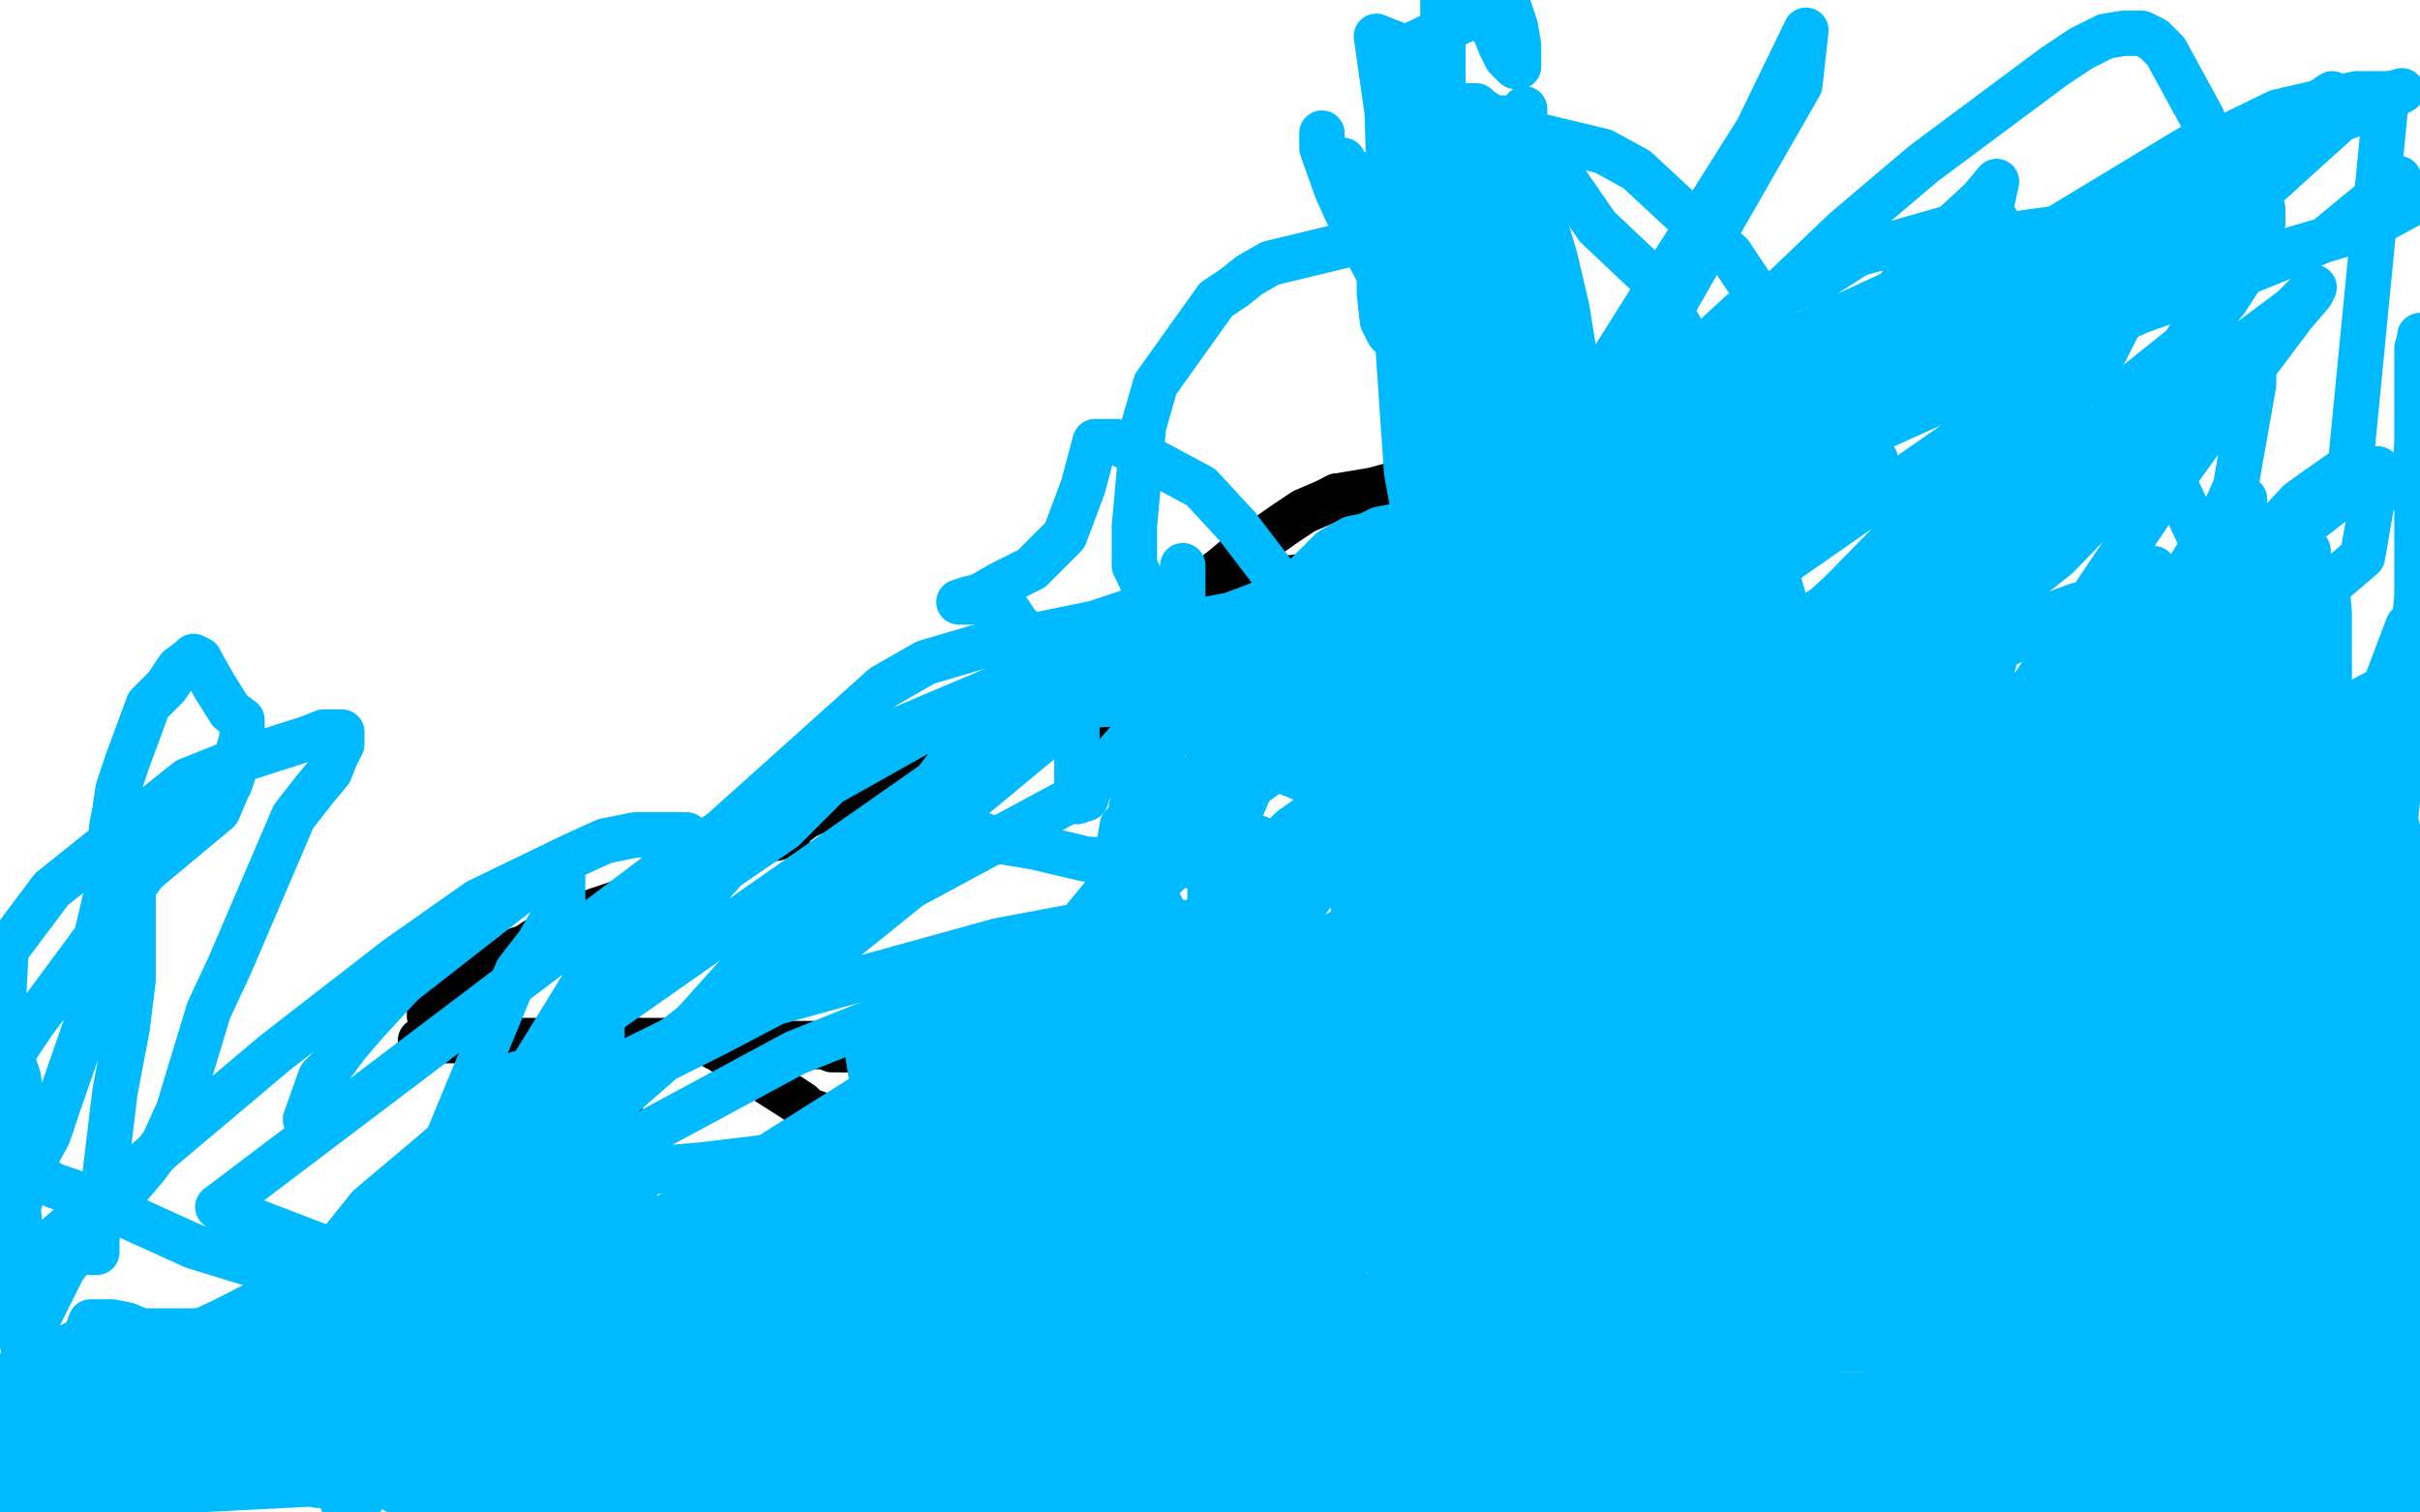 <?xml version="1.0" standalone="no"?>
<!DOCTYPE svg PUBLIC "-//W3C//DTD SVG 1.1//EN"
"http://www.w3.org/Graphics/SVG/1.1/DTD/svg11.dtd">

<svg width="800" height="500" version="1.1" xmlns="http://www.w3.org/2000/svg" xmlns:xlink="http://www.w3.org/1999/xlink" style="stroke-antialiasing: false"><desc>This SVG has been created on https://colorillo.com/</desc><rect x='0' y='0' width='800' height='500' style='fill: rgb(255,255,255); stroke-width:0' /><polyline points="139,344 140,344 140,344 141,344 141,344 142,344 142,344 143,344 143,344 144,344 144,344 145,344 146,344 147,344 148,344 149,344 150,344 151,344 153,344 154,344 155,344 156,344 157,344 159,344 160,344 161,344 162,344 163,344 164,344 165,344 169,344 171,344 173,344 177,344 178,344 179,344 181,344 183,344 184,344 187,344 192,344 194,344 195,344 196,344" style="fill: none; stroke: #000000; stroke-width: 15; stroke-linejoin: round; stroke-linecap: round; stroke-antialiasing: false; stroke-antialias: 0; opacity: 1.0"/>
<polyline points="196,344 199,344 202,344 203,344 204,344 207,344 211,344" style="fill: none; stroke: #000000; stroke-width: 15; stroke-linejoin: round; stroke-linecap: round; stroke-antialiasing: false; stroke-antialias: 0; opacity: 1.0"/>
<polyline points="211,344 213,344 214,344 217,344 218,344 219,344 221,344 222,344 225,344 228,344 231,344 232,344 234,344 237,344 238,344" style="fill: none; stroke: #000000; stroke-width: 15; stroke-linejoin: round; stroke-linecap: round; stroke-antialiasing: false; stroke-antialias: 0; opacity: 1.0"/>
<polyline points="238,344 240,344 242,344 243,344 244,344 247,344 248,344 249,344 252,344 253,344 254,344 255,344 256,344 258,344" style="fill: none; stroke: #000000; stroke-width: 15; stroke-linejoin: round; stroke-linecap: round; stroke-antialiasing: false; stroke-antialias: 0; opacity: 1.0"/>
<polyline points="273,346 274,346 275,347 276,347 277,347 278,347 279,347" style="fill: none; stroke: #000000; stroke-width: 15; stroke-linejoin: round; stroke-linecap: round; stroke-antialiasing: false; stroke-antialias: 0; opacity: 1.0"/>
<polyline points="258,344 259,345 260,345 261,345 262,345 265,345 267,345 269,345 270,346 271,346 272,346 273,346" style="fill: none; stroke: #000000; stroke-width: 15; stroke-linejoin: round; stroke-linecap: round; stroke-antialiasing: false; stroke-antialias: 0; opacity: 1.0"/>
<polyline points="279,347 280,347 281,347 282,347 284,347 285,347 286,347 287,347 288,347 290,347 292,347 294,347 295,346 297,346 298,346 300,346 301,346 302,346 303,346" style="fill: none; stroke: #000000; stroke-width: 15; stroke-linejoin: round; stroke-linecap: round; stroke-antialiasing: false; stroke-antialias: 0; opacity: 1.0"/>
<polyline points="297,348 299,348 299,348 300,348 300,348 301,348 301,348 302,348 302,348 303,348 304,347 305,347 308,347 309,347 310,347 311,347 312,347 313,347 314,347 315,347 316,347 317,347 318,347 319,347 320,347 321,346 323,345 324,344 325,344 326,344 327,344 328,344 329,344 330,344 331,344 332,344 333,344 334,345 335,345 336,345 338,346 339,347 341,347 342,348 343,348 344,348 344,349 345,349 346,349 347,349 348,349 350,349 351,349 352,349 354,349 355,349 356,350 357,350 358,350" style="fill: none; stroke: #000000; stroke-width: 15; stroke-linejoin: round; stroke-linecap: round; stroke-antialiasing: false; stroke-antialias: 0; opacity: 1.0"/>
<polyline points="358,351 359,351 359,351 360,351 360,351 361,351 361,351 362,351 363,351 364,351 365,351 367,351 368,351" style="fill: none; stroke: #000000; stroke-width: 15; stroke-linejoin: round; stroke-linecap: round; stroke-antialiasing: false; stroke-antialias: 0; opacity: 1.0"/>
<polyline points="368,351 370,351 371,351 372,351 373,351 376,351 377,351 378,351" style="fill: none; stroke: #000000; stroke-width: 15; stroke-linejoin: round; stroke-linecap: round; stroke-antialiasing: false; stroke-antialias: 0; opacity: 1.0"/>
<polyline points="378,351 379,351 380,351 381,351 382,351 383,351 384,351 385,351 386,351 388,351 390,351 393,351 395,351 396,351 398,351 400,351 401,351 402,351 403,351 404,351 406,351 408,351 409,351 410,350 413,350 415,350 416,350 418,350 423,350 424,350 425,350 429,350 431,350 433,350 435,349 442,349 443,348 447,347 449,347 451,346 453,346 457,344 459,344 461,344 463,344 465,344 466,344 467,344 471,344 473,344 478,344 480,344 482,344 485,344 489,344 491,344 493,345 495,345 496,345" style="fill: none; stroke: #000000; stroke-width: 15; stroke-linejoin: round; stroke-linecap: round; stroke-antialiasing: false; stroke-antialias: 0; opacity: 1.0"/>
<polyline points="151,326 152,326 152,326 153,326 153,326 154,325 154,325 154,324 154,324 154,325 154,326 153,326 152,326 151,327 149,328 148,328 147,328 146,329 146,330 144,331 143,332 142,332 142,333 142,334 142,335 142,336 143,335 144,333 145,332 146,331 146,330 147,328 148,327 149,327 150,327 151,326 152,326 153,324 154,324 155,323 156,322 158,322 159,322 160,321 164,319 165,318 166,317 170,316 171,314 174,313 177,311 179,310 181,310 184,309 188,308 189,307 192,305 197,301 206,298 210,295 213,294 215,293 218,293 219,293 220,293 221,293 223,293 224,293 227,290 229,289 234,286 239,283 241,281 243,280 246,279 247,278 248,278 249,278 250,278 251,278 257,277 258,276 259,275 261,275 261,274 262,273 266,270 287,260 303,252 303,251 303,251 303,249 303,249 304,249 304,249 306,249 306,249 307,249 310,249 313,246 315,245 318,243 319,243 320,242" style="fill: none; stroke: #000000; stroke-width: 15; stroke-linejoin: round; stroke-linecap: round; stroke-antialiasing: false; stroke-antialias: 0; opacity: 1.0"/>
<polyline points="352,224 353,222 354,220 356,218 357,217 361,215 370,211" style="fill: none; stroke: #000000; stroke-width: 15; stroke-linejoin: round; stroke-linecap: round; stroke-antialiasing: false; stroke-antialias: 0; opacity: 1.0"/>
<polyline points="442,164 448,163 454,162 465,159 469,158 485,155 492,153 500,151" style="fill: none; stroke: #000000; stroke-width: 15; stroke-linejoin: round; stroke-linecap: round; stroke-antialiasing: false; stroke-antialias: 0; opacity: 1.0"/>
<polyline points="403,189 409,184 415,180 425,173 428,171 431,169 438,166 442,164" style="fill: none; stroke: #000000; stroke-width: 15; stroke-linejoin: round; stroke-linecap: round; stroke-antialiasing: false; stroke-antialias: 0; opacity: 1.0"/>
<polyline points="370,211 376,209 379,207 382,206 386,204 391,200 398,194 403,189" style="fill: none; stroke: #000000; stroke-width: 15; stroke-linejoin: round; stroke-linecap: round; stroke-antialiasing: false; stroke-antialias: 0; opacity: 1.0"/>
<polyline points="320,242 322,242 322,241 323,241 333,237 339,234 345,229 352,224" style="fill: none; stroke: #000000; stroke-width: 15; stroke-linejoin: round; stroke-linecap: round; stroke-antialiasing: false; stroke-antialias: 0; opacity: 1.0"/>
<polyline points="500,151 506,149 514,146 515,146 516,146" style="fill: none; stroke: #000000; stroke-width: 15; stroke-linejoin: round; stroke-linecap: round; stroke-antialiasing: false; stroke-antialias: 0; opacity: 1.0"/>
<polyline points="516,146 515,146 514,146 513,147 513,148 512,148 512,149 511,149 511,150 510,150 509,151 509,152 509,153 509,154 509,157 509,158 509,161 509,163 509,164 509,165 509,166 509,168 509,170 509,171 509,174 509,176 509,179 509,182 509,183 509,185 508,185 508,186 508,188 508,189 508,193 508,195 508,196 508,200 508,201 508,203 508,206 508,209 508,212 507,216 507,218 507,220 507,221 507,223 507,225 507,227 507,228 507,229 507,230 507,232 507,234 507,235 507,237 507,238 507,239 507,240 507,241 507,242 506,244 506,245 506,246 506,248 506,249 506,251" style="fill: none; stroke: #000000; stroke-width: 15; stroke-linejoin: round; stroke-linecap: round; stroke-antialiasing: false; stroke-antialias: 0; opacity: 1.0"/>
<polyline points="503,333 503,332 503,332 503,328 503,328 503,325 503,325 503,321 503,321 503,313 503,313 503,309 503,309 503,303 503,303 504,291 504,285 504,282 504,279 504,271 505,263 505,255 509,233 510,227 512,219 518,200 521,193 525,187 529,182 529,181" style="fill: none; stroke: #000000; stroke-width: 15; stroke-linejoin: round; stroke-linecap: round; stroke-antialiasing: false; stroke-antialias: 0; opacity: 1.0"/>
<polyline points="209,436 209,435 209,435 209,434 209,434 208,432 208,432 207,428 207,428 206,425 206,425 205,423 205,423 203,417 203,417 201,411 200,407 198,398 198,396 198,393 198,388 198,385 198,383 198,379 200,374 200,373 202,369 203,367 204,366 205,365 207,359 208,356 209,353 211,348 211,347 212,347 213,347 215,347 220,346 224,344 230,343 231,343 232,343 236,346 238,347 244,351 251,356 262,363 265,365 267,367 270,368 272,370 273,370 275,373 276,374 277,376 278,381 278,385 278,388 278,392 278,394 278,396 278,398 278,399 278,401 278,405 277,407 277,410 276,416 276,419 275,421 274,426 274,432 273,439 272,445 269,454 268,457" style="fill: none; stroke: #000000; stroke-width: 15; stroke-linejoin: round; stroke-linecap: round; stroke-antialiasing: false; stroke-antialias: 0; opacity: 1.0"/>
<polyline points="254,462 253,462 251,462 250,462 249,461 247,460" style="fill: none; stroke: #000000; stroke-width: 15; stroke-linejoin: round; stroke-linecap: round; stroke-antialiasing: false; stroke-antialias: 0; opacity: 1.0"/>
<polyline points="268,457 267,459 264,462 261,462 260,462 257,462 255,462 254,462" style="fill: none; stroke: #000000; stroke-width: 15; stroke-linejoin: round; stroke-linecap: round; stroke-antialiasing: false; stroke-antialias: 0; opacity: 1.0"/>
<polyline points="196,426 195,422 195,420 194,416 194,415 194,413 194,409" style="fill: none; stroke: #000000; stroke-width: 15; stroke-linejoin: round; stroke-linecap: round; stroke-antialiasing: false; stroke-antialias: 0; opacity: 1.0"/>
<polyline points="247,460 246,460 244,460 240,459 234,457 232,457 229,456 225,454 224,452 221,450 220,449 216,445 215,443 212,442 210,439 208,438 207,437 203,435 201,434 200,432 198,428 196,426" style="fill: none; stroke: #000000; stroke-width: 15; stroke-linejoin: round; stroke-linecap: round; stroke-antialiasing: false; stroke-antialias: 0; opacity: 1.0"/>
<polyline points="415,460 413,460 413,460 412,459 412,459 408,455 408,455 403,450 403,450 399,446 399,446 391,439 391,439 387,435 387,435 380,431 374,426 360,410 356,401 352,395 346,385 344,381 342,378 341,369 341,364 341,358 343,347 345,344 347,341 348,339 349,339 350,339 352,339 353,339 354,338 357,338 358,338 360,338 362,337 364,337 365,337 367,337 370,337 374,337 379,337 387,337 389,337 391,339 395,345 398,356 404,374 409,382 410,384 413,384 415,386 417,386 418,388 419,388 421,392 421,394 422,398 423,400 425,406 425,407 425,409 425,410 425,412 425,414 425,416 425,419 425,422 425,423 425,426 425,427 425,428 425,430 425,432 424,432 424,433 423,435 422,435 422,436 420,438 420,439 418,443 417,445 415,448 415,449 414,450 412,450" style="fill: none; stroke: #000000; stroke-width: 15; stroke-linejoin: round; stroke-linecap: round; stroke-antialiasing: false; stroke-antialias: 0; opacity: 1.0"/>
<polyline points="412,450 412,451 411,451 410,451 409,451 408,451 407,451 407,450 406,449 406,448 406,447 406,446 406,444 406,443 406,442" style="fill: none; stroke: #000000; stroke-width: 15; stroke-linejoin: round; stroke-linecap: round; stroke-antialiasing: false; stroke-antialias: 0; opacity: 1.0"/>
<polyline points="351,243 351,242 351,242 351,241 351,241 352,241 352,241 355,242 355,242 356,243 356,243 357,243 358,243 359,243 361,243 361,242 362,242 363,241 367,240 370,240 373,240 379,240 382,240 385,240 387,240 394,241 402,241 410,241 416,241 422,241 432,241 445,241 452,241 458,241 474,241 480,241 486,241 491,241 503,240 505,240 514,239 515,239 516,239 517,239 518,239 520,239 521,239 521,238" style="fill: none; stroke: #000000; stroke-width: 15; stroke-linejoin: round; stroke-linecap: round; stroke-antialiasing: false; stroke-antialias: 0; opacity: 1.0"/>
<polyline points="458,224 458,213 458,213 458,211 458,211 458,207 458,207 458,204 458,204 458,201 458,201 458,193 458,193 458,190 458,190 458,187 458,186 458,183 458,181 458,177 458,175 458,173 458,171 458,173 458,175 458,178 458,195 458,205 458,255 458,263 458,269 458,271 457,271 457,273 457,274 457,273 457,272 457,270 457,269 457,268 457,267 456,265 456,264 456,263 455,262 455,261 455,260 455,259 455,257 455,253 455,249 455,245 455,238 455,236 455,235 455,233 455,234 455,237 455,238 455,239 455,240 455,241 455,243 455,244 455,248 455,251 455,253 455,256 455,259 455,260 455,261 455,262 455,264 456,264 456,266 457,270 457,271 457,272 457,274 457,275 457,276 457,277 458,277 458,279 458,280 458,281 458,282 458,283 458,285 458,288 458,289 458,290 458,292 458,294 459,295 459,297 459,301 460,306 460,309 460,311 460,313 460,316 460,319 461,322 462,331 462,337 462,342 464,347 468,360 471,367 480,385 481,386 481,387 482,387 482,386" style="fill: none; stroke: #000000; stroke-width: 15; stroke-linejoin: round; stroke-linecap: round; stroke-antialiasing: false; stroke-antialias: 0; opacity: 1.0"/>
<circle cx="422.5" cy="203.5" r="7" style="fill: #000000; stroke-antialiasing: false; stroke-antialias: 0; opacity: 1.0"/>
<polyline points="411,207 412,207 412,207 414,207 414,207 415,207 415,207 416,207 416,207 417,207 417,207 418,207 418,207 422,207 424,207 427,206 433,205 437,205 439,203 447,198 455,195 462,191 471,186 474,185 476,184 479,183 486,182 491,181 497,180 506,178 510,178 512,178 513,178 514,178 516,178 515,178 514,178 513,177 509,177 507,177" style="fill: none; stroke: #000000; stroke-width: 15; stroke-linejoin: round; stroke-linecap: round; stroke-antialiasing: false; stroke-antialias: 0; opacity: 1.0"/>
<polyline points="405,194 403,195 402,195 399,195 398,196 397,196" style="fill: none; stroke: #000000; stroke-width: 15; stroke-linejoin: round; stroke-linecap: round; stroke-antialiasing: false; stroke-antialias: 0; opacity: 1.0"/>
<polyline points="507,177 503,177 498,177 464,183 442,189 427,191 422,191 419,191 413,191 411,191 409,191 407,193 406,193 405,194" style="fill: none; stroke: #000000; stroke-width: 15; stroke-linejoin: round; stroke-linecap: round; stroke-antialiasing: false; stroke-antialias: 0; opacity: 1.0"/>
<polyline points="402,209 402,210 402,210 402,211 402,211 402,212 402,212 402,213 402,213 401,214 401,216 400,218 400,219 398,219 394,221 392,222 391,223 388,223 387,225 385,226 384,226 383,226 382,226 380,226 374,226 372,227 371,227 369,227 369,226 369,219 371,217 374,213 380,212 387,209 389,208 391,208 396,208 398,208 401,210 402,211 403,211 404,212 411,217 413,219 416,220 417,222 419,225 419,226 419,227 419,228 418,228 416,228 413,228 408,228 406,228 403,228 401,228 400,228 399,228 397,228 392,228 390,228 384,228 383,228 382,228 381,228 380,228 380,227 381,223 383,222 385,220 393,219 396,219 398,219 400,218 404,217 408,217 412,217 426,220 429,222 432,223 444,228 445,229 447,230 445,230 442,230 441,230 439,230 438,230 437,230 432,230 431,230 429,230 429,229 428,229 427,229 425,228 423,228 421,227 419,226 417,226 415,226 415,225 412,223 411,223 411,222 413,222 416,221 418,221 420,220 429,220 434,220 437,219 442,219 445,219 447,219 448,218 449,218 447,218 446,218 442,218 441,218 440,218 439,218 439,217 438,217 438,216 437,216 437,214 439,213 441,213 442,213 442,212 444,212 445,212 446,212 447,212 448,212 449,212 450,212 451,212 452,212 454,212 455,212 456,212 457,212 458,212 459,212 459,211 459,210 458,210 457,210 455,210 454,210 452,210 451,210 450,210 450,211 450,212 450,213 450,214 450,216 449,216 449,217 449,218 449,219 448,221 448,222 447,223 445,223 444,223 441,223 438,223 437,223 436,223 432,225 430,225 429,225 427,225 420,225 415,225 411,225 410,225 409,225 407,225 406,225 404,225 402,225 399,225 398,225 396,225 392,225 390,225 387,225 384,225 383,225 382,225 381,225 380,225 379,225 377,225 375,225 375,226 374,226 372,226 371,226 369,226 368,227 367,228 365,228 363,228 362,228 363,227 363,226 364,225" style="fill: none; stroke: #00baff; stroke-width: 15; stroke-linejoin: round; stroke-linecap: round; stroke-antialiasing: false; stroke-antialias: 0; opacity: 1.0"/>
<polyline points="475,228 475,227 475,227 475,226 475,226 475,225 475,225 475,223 475,223 475,220 475,219 475,214 475,210 475,208 476,208 477,207 479,206 480,206 482,206 484,206 485,206 486,206 486,208 486,216 483,225 479,232 478,239 475,257 473,263 471,266 469,269 468,270 465,271 463,274 461,274 460,274 456,271 455,271 454,270 452,270 450,270 449,269" style="fill: none; stroke: #00baff; stroke-width: 15; stroke-linejoin: round; stroke-linecap: round; stroke-antialiasing: false; stroke-antialias: 0; opacity: 1.0"/>
<polyline points="449,269 449,268 449,266 449,264 449,260 449,259 449,258 450,257 451,255 452,254 454,251 455,251 455,252 457,252 460,255 463,256 465,258 467,264 467,269 468,274 468,279 468,281 468,283 468,286 467,287 467,289 466,292 464,297 460,298 459,300 454,303 451,303 449,303 448,302 447,298 447,293 446,289 445,286 444,278 444,270 444,260 444,251 446,233 449,230 456,222 460,218 464,214 466,214 469,212 469,214 469,216 469,218 469,221 469,227 469,236 468,244 467,251 467,257 465,264 464,267 463,271 459,281 457,285 457,288 454,290 451,292 450,292 447,281 446,276 446,268 447,266 448,264 449,260 455,244 459,236 465,230 482,220 489,217 495,213 498,210 504,207 505,207 504,207 503,208 502,209 496,217 492,223 483,236 480,237 478,238 477,239 474,241 473,241 471,242 470,244 470,242 470,241 470,238 470,236 471,223 471,221 473,218 475,216 476,214 477,213 480,211 483,209 485,208 487,204 492,200 492,197 493,194 494,192 494,194" style="fill: none; stroke: #00baff; stroke-width: 15; stroke-linejoin: round; stroke-linecap: round; stroke-antialiasing: false; stroke-antialias: 0; opacity: 1.0"/>
<polyline points="442,184 441,189 441,189 441,193 441,193 440,197 440,197 438,200 438,200 438,202 438,202 437,203 437,203 436,204 436,204 435,204 432,204 431,204 430,204 429,204 428,204 427,204 426,204 426,202 428,197 431,191 440,182 447,178 452,177 456,175 461,174 466,174 471,173 474,173 475,173 476,173 475,173 473,173 464,175 461,175 459,178 457,179 455,180 450,183 442,189 432,194 423,202 408,213 400,218 390,226 364,255 360,261 359,264 356,265 356,261 356,248 356,242 356,237 359,232 367,227 372,225 379,222 388,218 397,213 403,209 422,196 432,192 442,187 456,182 464,180 469,179 476,177 492,174 497,174 501,173 506,172 507,171 508,171 512,170 513,170 514,170 517,170 518,170 519,170 521,169 518,169 515,169 509,170 506,170 497,172 493,174 487,177 456,199 435,212 422,221 415,226 406,230 403,231 400,233 396,235 393,236 388,237 384,238 383,238 383,236 385,232 392,228 396,226 399,221 403,216 406,212 408,211 420,206 427,204 430,202 438,201 440,200 442,199 445,199 450,198 454,197 457,196 463,196 465,194 467,193 469,193 474,191 476,190 479,190 482,189 484,189 485,189 488,188 489,188 490,188 493,188 494,187 494,185 490,187 488,188 485,189 477,192 474,193 469,196 463,198 457,198 455,200 447,206 446,207 445,207 444,207 442,207" style="fill: none; stroke: #00baff; stroke-width: 15; stroke-linejoin: round; stroke-linecap: round; stroke-antialiasing: false; stroke-antialias: 0; opacity: 1.0"/>
<polyline points="442,207 449,204 459,203 467,201 471,200 483,198 499,194 517,187 522,182 526,180 528,179 530,179 524,182 516,182 511,182 506,182 501,181 499,180 498,179 497,180 494,183 489,187 485,190 477,193 467,199 464,200 463,202 457,207 455,207 451,207" style="fill: none; stroke: #00baff; stroke-width: 15; stroke-linejoin: round; stroke-linecap: round; stroke-antialiasing: false; stroke-antialias: 0; opacity: 1.0"/>
<polyline points="391,187 391,191 391,191 391,194 391,194 391,201 391,201 391,204 391,204 390,209 390,209 390,214 390,214 389,221 389,221 389,222 389,223 388,227 388,228 388,229 388,231 387,231 387,232 387,233 387,235 385,238 385,241 385,245 384,251 384,254 384,255 383,256 381,256 380,257 379,257 379,258 378,259 377,260 375,264 374,267 374,269 374,270 374,274 374,275 374,276 373,280 373,281 373,285 373,287 373,290 373,293 373,299 373,302 373,305 373,312 374,316 375,319 377,322 378,324" style="fill: none; stroke: #00baff; stroke-width: 15; stroke-linejoin: round; stroke-linecap: round; stroke-antialiasing: false; stroke-antialias: 0; opacity: 1.0"/>
<polyline points="416,277 416,278 416,278 415,281 415,281 413,284 412,288 411,293 410,295 409,295 408,295 407,295 406,295 404,295 400,289 397,283 394,276 394,267 394,265 398,261 400,259 408,247 415,239 425,231" style="fill: none; stroke: #00baff; stroke-width: 15; stroke-linejoin: round; stroke-linecap: round; stroke-antialiasing: false; stroke-antialias: 0; opacity: 1.0"/>
<polyline points="425,231 437,228 439,228 441,230 442,235 448,260 449,270 449,290 449,302 448,307 444,313 434,323 427,326 422,330 416,331 413,331 411,331 408,331 403,330 388,323 374,304 371,293 370,285 370,279 371,273 373,273 374,271 380,271 383,271 384,271 387,271 391,271 392,274 394,277 411,299 412,303 412,306 412,308 412,311 409,315 407,318 406,321 403,321 402,322 399,324 398,324 396,324 393,324 392,323 392,321 391,319 390,319 388,317 388,315 385,312 384,308 384,302 384,300 384,305 385,307 385,309 388,312 388,313 389,313 389,314 392,314 393,315 399,322 400,323 401,326 402,327 404,332 404,333 404,334 406,335 407,335 408,336 410,337 410,338 411,338 412,338 413,338 413,337 413,336 413,334 411,333 410,332 408,330 401,327 389,324 380,323 368,321 364,321 361,319 358,319 355,319 355,321 356,322 358,322 359,322 359,323 360,323 361,323 361,324 362,325 364,330 368,332 372,335 380,340 383,341 387,342 389,342 392,344 394,344 396,344 398,345 400,345 401,345 403,345 409,345 410,346 413,347 415,348 416,348 418,348 420,348 421,348 422,348 426,348 427,348 429,347 430,347 431,347 435,346 436,345 436,344 437,344 438,344 439,344" style="fill: none; stroke: #00baff; stroke-width: 15; stroke-linejoin: round; stroke-linecap: round; stroke-antialiasing: false; stroke-antialias: 0; opacity: 1.0"/>
<polyline points="439,344 440,344 442,344 442,343 441,343 440,343 435,342 425,342 410,342 397,342 384,342 379,341 373,341 371,341 373,341 377,341 387,341 389,341 392,341 398,341 421,341 434,341 446,341 459,341 461,341 463,341 464,341 467,343 469,343 470,343 471,343 473,343 474,343 475,343 476,343 477,343 478,343 480,343 482,343 482,342 482,341 482,338 480,336 479,334 476,325 473,309 470,299 468,277 468,260 468,246 470,220 471,213 473,209 473,207 473,206 473,208 473,219 471,227 471,233 471,246 471,255 470,270 470,281 468,296 468,300 467,305 465,322 464,333 464,340 458,357 458,361 457,361 457,360" style="fill: none; stroke: #00baff; stroke-width: 15; stroke-linejoin: round; stroke-linecap: round; stroke-antialiasing: false; stroke-antialias: 0; opacity: 1.0"/>
<polyline points="487,235 487,242 487,246 487,247 485,251 484,254 484,257 484,265" style="fill: none; stroke: #00baff; stroke-width: 15; stroke-linejoin: round; stroke-linecap: round; stroke-antialiasing: false; stroke-antialias: 0; opacity: 1.0"/>
<polyline points="460,343 465,330 469,321 483,290 485,277 486,266 485,257 484,252" style="fill: none; stroke: #00baff; stroke-width: 15; stroke-linejoin: round; stroke-linecap: round; stroke-antialiasing: false; stroke-antialias: 0; opacity: 1.0"/>
<polyline points="457,360 457,359 457,357 458,355 458,353 459,350 460,343" style="fill: none; stroke: #00baff; stroke-width: 15; stroke-linejoin: round; stroke-linecap: round; stroke-antialiasing: false; stroke-antialias: 0; opacity: 1.0"/>
<polyline points="484,265 483,279 482,286 480,289 479,297 479,300 478,306 477,311" style="fill: none; stroke: #00baff; stroke-width: 15; stroke-linejoin: round; stroke-linecap: round; stroke-antialiasing: false; stroke-antialias: 0; opacity: 1.0"/>
<polyline points="484,252 483,250 483,249 483,245 484,241 486,238 487,235" style="fill: none; stroke: #00baff; stroke-width: 15; stroke-linejoin: round; stroke-linecap: round; stroke-antialiasing: false; stroke-antialias: 0; opacity: 1.0"/>
<polyline points="477,311 476,318 475,319 475,322 475,324 474,327" style="fill: none; stroke: #00baff; stroke-width: 15; stroke-linejoin: round; stroke-linecap: round; stroke-antialiasing: false; stroke-antialias: 0; opacity: 1.0"/>
<polyline points="474,327 474,328 474,330 474,331 475,328 475,327 475,324 475,322 476,317 487,285 501,248" style="fill: none; stroke: #00baff; stroke-width: 15; stroke-linejoin: round; stroke-linecap: round; stroke-antialiasing: false; stroke-antialias: 0; opacity: 1.0"/>
<polyline points="501,248 509,217 514,197 518,169 518,159 518,155 518,159 518,166 518,173 518,179 518,180 517,182 517,183 516,185 515,190 515,193 514,197 512,201 509,210 508,213 506,220 505,230 503,241 502,250 499,265 498,273 496,283 494,300 494,307 493,312 493,315 490,323 489,328 489,330 489,328 489,327 488,327 488,326 488,325 487,325 487,324 487,322 486,318 482,306 476,292 461,267 447,235 422,191 409,174 397,161 369,146 365,146 362,146 358,161 355,169 352,177 341,188 331,193 324,197 320,198 317,199 322,199 325,199 332,200 336,206 343,214 397,244 437,260 477,276 515,296 523,300 528,302 532,302 534,302 535,299 535,298 533,302 531,304 531,305 527,307 525,307 523,307 521,307 515,303 513,300 509,298 490,294 456,290 422,288 359,284 342,280 330,278 317,273 315,270 315,269 315,268 317,261 322,256 326,249 331,245 352,235 361,233 388,232 418,233 455,250 515,285 525,294 530,299 530,303 527,307 521,308 515,312 504,321 498,326 492,332 461,346 454,348 445,350 429,351 421,350 415,344 408,334 400,314 400,304 400,292 416,254 428,235 446,218 482,196 584,141 602,135 616,133 617,133 618,133 612,146 602,158 589,169 559,218 540,248 512,268 482,297 464,318 452,328 426,342 413,346 400,350 384,352 363,353 359,351 355,347 354,321 359,303 378,280 435,207 478,177 517,147 669,77 705,72 725,69 738,69 748,69 748,74 747,82 736,99 726,111 706,127 656,198 617,227 586,256 565,281 512,321 499,327 484,332 479,332 477,332 474,331 471,326 471,324 471,319 482,296 498,269 528,233 564,185 626,129 662,95 681,76 688,73 695,69 703,69 716,70 720,74 724,82 726,99 726,108 720,117 710,130 681,170 668,187 578,274 541,305 504,345 480,376 461,395 459,399 457,400 457,381 461,369 466,353 508,279 556,193 586,151 652,97 686,73 718,54 753,37 766,34 779,31 789,31 777,154 767,161 760,166 736,192 706,213 656,239 595,276 499,337 479,351 468,354 463,354 461,354 460,354 460,348 460,343 463,333 471,300 488,268 508,230 537,159 551,130 564,114 576,103 603,91 614,84 628,80 649,74 659,73 660,73 661,75 664,78 665,83 668,98 669,127 669,155 667,190 652,245 645,256 638,263 627,269 624,273 590,307 561,324 540,337 528,344 519,346 518,346 517,345 516,343 514,317 513,293 513,270 515,220 517,200 525,179 588,97 610,76 636,54 679,22 688,16 696,12 702,11 708,11 712,13 716,17 728,39 731,50 731,57 727,64 714,82 713,87 704,102 700,108 696,116 689,126 645,175 607,209 561,244 519,285 514,289 512,292 511,292 508,292 508,284 507,269 506,258 505,241 505,217 505,179 505,166 505,160 507,155 509,155 511,156 513,161 515,162 517,163 519,164 544,172 557,179 595,213 605,225 610,232 611,238 611,240 611,241 608,241 607,241 604,241 603,241 600,244 599,245 590,248 575,252 559,259 546,264 533,267 531,267 528,267 528,265 527,264 526,260 526,257 526,249 526,229 531,212 534,204 538,198 544,191 556,179 564,173 571,166 585,158 593,155 599,153 605,152 613,151 616,151 618,151 620,152 617,156 616,159 613,161 610,166 609,168 608,170 607,170 605,171 603,172 602,172 598,175 594,178 591,179 585,181 584,181 583,181 581,182 580,182 579,184 576,189 574,191 571,194 568,196 554,198 550,198 546,198 545,198 545,197 545,192 545,188 545,185 546,182 550,177 552,173 561,160 563,156 565,153 568,152 572,146 574,145 578,143 582,140 584,139 588,139 589,139 591,137 590,137 589,137 588,137 585,140 584,141 583,143 581,146 579,152 575,156 562,169 554,174 542,185 530,204 517,216 503,228 483,246 476,252 471,260 469,263 468,263 467,261 467,258 465,254 465,251 465,249 467,240 469,237 471,230 489,214 506,203 519,192 532,182 553,155 564,145 572,139 585,130 590,127 595,125 601,121 594,126 590,131 578,143 571,151 566,158 561,163 553,173 545,180 534,189 505,213 498,220 495,223 490,223 489,222 489,220 489,212 489,208 492,203 495,199 511,187 521,177 532,160 550,139 563,132 573,126 583,123 601,115 608,113 619,107 622,106 626,105 626,104 624,104 621,104" style="fill: none; stroke: #00baff; stroke-width: 15; stroke-linejoin: round; stroke-linecap: round; stroke-antialiasing: false; stroke-antialias: 0; opacity: 1.0"/>
<polyline points="507,192 486,203 471,211 455,227 419,256 408,264 403,267 401,268" style="fill: none; stroke: #00baff; stroke-width: 15; stroke-linejoin: round; stroke-linecap: round; stroke-antialiasing: false; stroke-antialias: 0; opacity: 1.0"/>
<polyline points="621,104 614,110 609,112 604,115 601,120 584,131 554,165 507,192" style="fill: none; stroke: #00baff; stroke-width: 15; stroke-linejoin: round; stroke-linecap: round; stroke-antialiasing: false; stroke-antialias: 0; opacity: 1.0"/>
<polyline points="401,268 400,268 400,269 400,267 406,255 416,244 440,216 449,208 468,183 496,161 561,130 600,117 645,107 746,86 783,75 796,68 793,59 786,65 769,79 755,85 735,93 707,103 598,152 545,175 516,189 498,196 495,196 494,197 494,196 495,192 499,183 508,172 544,151 581,135 626,110 729,56 764,43 783,36 792,31 794,30 787,32 781,35 773,40 763,49 731,78 719,89 700,103 643,162 622,184 603,201 588,210 574,219 573,219 572,219 575,214 583,211" style="fill: none; stroke: #00baff; stroke-width: 15; stroke-linejoin: round; stroke-linecap: round; stroke-antialiasing: false; stroke-antialias: 0; opacity: 1.0"/>
<polyline points="559,446 557,446 557,440 560,431 566,415 646,343 696,293 745,252" style="fill: none; stroke: #00baff; stroke-width: 15; stroke-linejoin: round; stroke-linecap: round; stroke-antialiasing: false; stroke-antialias: 0; opacity: 1.0"/>
<polyline points="713,147 750,227 660,335 611,390 584,422 563,445 560,446 559,446" style="fill: none; stroke: #00baff; stroke-width: 15; stroke-linejoin: round; stroke-linecap: round; stroke-antialiasing: false; stroke-antialias: 0; opacity: 1.0"/>
<polyline points="583,211 591,209 639,183 713,147" style="fill: none; stroke: #00baff; stroke-width: 15; stroke-linejoin: round; stroke-linecap: round; stroke-antialiasing: false; stroke-antialias: 0; opacity: 1.0"/>
<polyline points="745,252 795,244 734,298 655,360 516,453 444,489 429,493 420,491 419,489 419,487 422,484 444,470 461,450 505,420 597,347 642,309 679,284 720,252 726,247 727,244 723,246 717,250 710,257 705,265 685,312 646,355 608,418 585,464 635,402 694,289 699,271 700,258 700,237 700,230 700,227 696,230 689,239 669,254 658,261 643,273 600,309 509,370 463,393 421,414 320,458 259,474 211,481 153,488 16,495" style="fill: none; stroke: #00baff; stroke-width: 15; stroke-linejoin: round; stroke-linecap: round; stroke-antialiasing: false; stroke-antialias: 0; opacity: 1.0"/>
<polyline points="32,309 36,292 36,292 36,285 36,285 37,273 37,273 38,268 38,268 39,261 39,261 42,252 42,252 49,233 49,233 55,227 59,221 63,218 64,217 66,218 67,220 71,227 76,235 80,238 80,239 80,240 80,241 80,244 78,251 77,256 76,259 75,261 72,268 66,273 48,288 11,338 5,347 0,352 2,314 17,294 42,274 52,266 62,258 77,252 102,244 107,242 111,242 113,242 113,245 113,246 111,250 109,255 104,261 97,270 76,319 69,334 59,367 54,378 48,386 42,393 21,419 10,441 0,338 6,356 8,369 9,383 8,391 5,401 0,413 6,399 10,386 16,375 19,366 27,343 32,328 36,314 42,298 44,296 44,299 44,304 44,308 44,324 43,332 42,340 38,361 35,386 33,401 32,410 32,414 30,414 29,409 29,407 29,404" style="fill: none; stroke: #00baff; stroke-width: 15; stroke-linejoin: round; stroke-linecap: round; stroke-antialiasing: false; stroke-antialias: 0; opacity: 1.0"/>
<polyline points="37,471 36,471 36,471 33,472 33,472 28,474 28,474 21,476 21,476 19,477 19,477 17,479 17,479 15,479 15,479 11,481 10,481 9,477 9,472 11,465 15,464 19,461 25,461 26,461 27,461 27,464 28,467 28,469 28,474 28,477 27,478 23,480 21,481 20,482 18,485 17,485 17,486 17,488 16,490 16,491 15,495 15,496 14,496" style="fill: none; stroke: #00baff; stroke-width: 15; stroke-linejoin: round; stroke-linecap: round; stroke-antialiasing: false; stroke-antialias: 0; opacity: 1.0"/>
<polyline points="104,371 105,371 105,371 103,371 103,371 102,371 102,371" style="fill: none; stroke: #00baff; stroke-width: 15; stroke-linejoin: round; stroke-linecap: round; stroke-antialiasing: false; stroke-antialias: 0; opacity: 1.0"/>
<polyline points="133,325 174,293 182,287 184,287 186,287 186,288 186,292 186,298" style="fill: none; stroke: #00baff; stroke-width: 15; stroke-linejoin: round; stroke-linecap: round; stroke-antialiasing: false; stroke-antialias: 0; opacity: 1.0"/>
<polyline points="105,487 104,487 103,487 101,476 102,464 107,449 115,436 168,362 198,327 224,288 292,227 306,219 323,214 362,206 374,202" style="fill: none; stroke: #00baff; stroke-width: 15; stroke-linejoin: round; stroke-linecap: round; stroke-antialiasing: false; stroke-antialias: 0; opacity: 1.0"/>
<polyline points="102,371 101,370 106,356 109,353 115,345 121,338 133,325" style="fill: none; stroke: #00baff; stroke-width: 15; stroke-linejoin: round; stroke-linecap: round; stroke-antialiasing: false; stroke-antialias: 0; opacity: 1.0"/>
<polyline points="186,298 178,312 171,321 135,408 126,432 117,460 113,476 105,487" style="fill: none; stroke: #00baff; stroke-width: 15; stroke-linejoin: round; stroke-linecap: round; stroke-antialiasing: false; stroke-antialias: 0; opacity: 1.0"/>
<polyline points="374,202 381,202 389,202 390,202 383,211 370,220 344,245 262,313 172,383 128,409 73,437 40,452 15,474 2,423 91,348 131,317 158,298 189,283 200,278 210,276 216,276 222,276 225,276 226,276 227,276 217,296 207,307 198,317 174,356 153,386 119,417 72,399 224,284 286,246 345,221 382,208 419,201 426,201 429,201 426,203 422,204 416,208 370,249 353,265 327,279 301,293 270,318 257,331 236,342 212,354 206,356 202,357 199,355 199,347 199,333 240,287 259,274 274,259 315,236 327,229 335,227 341,225 343,225 342,226 339,228 318,247 298,273 230,341 198,369 176,388 160,400 148,407 147,407 145,405 145,401 147,398 152,392 163,378 171,362 200,335 340,237 381,213 421,198 449,189 469,185 473,185 473,187 470,190 464,201 449,221 400,275 348,326 295,370 134,486 115,491 105,491 93,465 88,452 86,445 86,440 86,439 86,438 104,421 125,399 151,379 236,337 330,311 362,305 402,305 410,305" style="fill: none; stroke: #00baff; stroke-width: 15; stroke-linejoin: round; stroke-linecap: round; stroke-antialiasing: false; stroke-antialias: 0; opacity: 1.0"/>
<polyline points="410,305 413,306 415,309 415,311 413,313 408,314 392,317 383,321 362,326 230,397 171,429 115,458 87,461 92,455 96,443 110,414 122,399 141,383 176,353 229,311 248,303 258,299 269,297 262,302 218,351 170,386 130,432 76,479 66,487 64,489 63,490 66,490 68,490 76,489 93,479 132,452 191,422 291,359 331,326 352,312 363,304 370,302 372,300 370,304 363,312 350,324 315,353 304,361 284,370 246,398 221,415 190,430 163,442 142,452 139,452 136,453 134,455 135,455 161,449 189,443 292,400 339,376 381,362 406,353 419,351 419,352 416,356 409,361 402,366 396,376 379,394 327,442 348,445 396,419 422,399 444,375 447,369 447,366 446,366 441,372 435,378 416,388 409,391 406,392 402,392 387,395 374,398 341,404 293,412 256,427 220,443 168,472 160,478 154,481 152,482 151,482 151,481 153,475 166,466 172,462 180,461 186,461 218,462 246,465 270,466 333,476 346,478 355,480 360,480 363,481 363,482 363,484 361,484 355,487 352,488 349,488 343,489 340,489 339,489 337,489 332,489 327,489 315,490 292,491 272,491 262,491 246,491 243,490 240,489 239,487 239,486 239,485 241,485 247,485 253,485 262,485 267,485 314,485 342,487 370,488 393,491 446,495 464,497 475,498 480,499 476,498 451,491 441,489 419,488 352,486 311,490 278,496 131,493 125,488 123,488 122,491 120,495" style="fill: none; stroke: #00baff; stroke-width: 15; stroke-linejoin: round; stroke-linecap: round; stroke-antialiasing: false; stroke-antialias: 0; opacity: 1.0"/>
<polyline points="210,404 210,403 210,403 210,402 210,402 210,400 210,400 210,399 210,398 210,397 210,399 210,400 211,401 211,402 214,413 214,422 214,429 214,437 214,440 212,441 212,442 211,447 208,453 198,465 188,469 179,471 173,471 167,471 164,471" style="fill: none; stroke: #00baff; stroke-width: 15; stroke-linejoin: round; stroke-linecap: round; stroke-antialiasing: false; stroke-antialias: 0; opacity: 1.0"/>
<polyline points="164,471 161,471 157,471 154,471 153,471 151,469 149,450 149,446 149,434 152,428 155,419 161,409 171,397 178,393 188,392 206,389 214,388 222,386 233,385 258,382 264,382 265,382 265,383 265,385 265,394 265,403 265,411 262,420 259,424 255,428 251,431 246,434 244,438 228,456 216,462 199,470 186,477 170,484 164,485 160,485 155,485 153,480 152,477 152,468 151,443 153,432 155,423 167,404 177,394 198,383 263,348 303,332 329,321 348,311 350,311 350,315 348,321 345,328 334,364 323,382 301,419 282,456 273,466 257,474 226,493" style="fill: none; stroke: #00baff; stroke-width: 15; stroke-linejoin: round; stroke-linecap: round; stroke-antialiasing: false; stroke-antialias: 0; opacity: 1.0"/>
<polyline points="517,165 517,163 517,163 517,160 517,160 517,158 517,158 516,156 516,156 515,155 515,155 514,155 514,155 514,156 514,155 514,155 514,152 514,152 514,146 514,146 516,140 516,140 521,126 521,126 523,124 523,124 523,123 524,122 525,122 526,123 530,126 533,127 535,130 540,132 549,141 554,149 561,160 566,166 580,188 584,198 588,222 588,230 588,237 585,245 583,247 580,248 576,249 572,249 570,249 569,249 565,247 561,240 553,226 530,201 519,191 513,178 490,139 482,130 473,122 465,116 459,110 457,106 456,97 456,73 457,63 464,53 478,35 482,35 484,35 488,35 489,36 492,38 492,39 497,41 502,44 509,45 530,50 541,56 555,69 572,84 588,108 588,115 588,133 586,144 583,154 578,162 570,171 565,175 562,178 557,181 555,182 553,183 550,184 541,185 533,188 487,210 448,220 422,223 408,223 390,217 384,209 381,202 377,191 375,187 375,180 375,174 378,141 382,127 402,99 408,95 413,91 420,87 449,80 463,80 473,83 492,96 501,103 508,108 515,113 524,126 526,140 530,153 528,178 524,183 513,196 505,202 501,208 496,211 492,213 489,213 488,211 486,200 485,193 484,187 483,178 482,146 480,118 479,89 479,76 482,68 484,62 489,56 492,51 494,50 497,49 498,48 501,48 502,48 503,49 503,51 507,66 508,72 508,75 508,80 508,83 508,84 508,88 508,92 508,97 505,108 502,111 499,113 497,114 493,115 490,115" style="fill: none; stroke: #00baff; stroke-width: 15; stroke-linejoin: round; stroke-linecap: round; stroke-antialiasing: false; stroke-antialias: 0; opacity: 1.0"/>
<polyline points="483,73 484,74 484,75 484,76 484,77 485,78 485,79 486,85 486,87 486,95 486,97 486,101 486,102 486,104" style="fill: none; stroke: #00baff; stroke-width: 15; stroke-linejoin: round; stroke-linecap: round; stroke-antialiasing: false; stroke-antialias: 0; opacity: 1.0"/>
<polyline points="483,87 482,85 479,82 479,80 479,77 479,76 480,72" style="fill: none; stroke: #00baff; stroke-width: 15; stroke-linejoin: round; stroke-linecap: round; stroke-antialiasing: false; stroke-antialias: 0; opacity: 1.0"/>
<polyline points="490,115 489,115 487,105 487,101 486,97 484,89 484,88 483,87" style="fill: none; stroke: #00baff; stroke-width: 15; stroke-linejoin: round; stroke-linecap: round; stroke-antialiasing: false; stroke-antialias: 0; opacity: 1.0"/>
<polyline points="480,72 482,69 483,69 483,72 483,73" style="fill: none; stroke: #00baff; stroke-width: 15; stroke-linejoin: round; stroke-linecap: round; stroke-antialiasing: false; stroke-antialias: 0; opacity: 1.0"/>
<polyline points="486,104 485,104 484,104 483,104 482,104" style="fill: none; stroke: #00baff; stroke-width: 15; stroke-linejoin: round; stroke-linecap: round; stroke-antialiasing: false; stroke-antialias: 0; opacity: 1.0"/>
<polyline points="476,104 475,103 474,103 473,103 470,103 469,103 467,103 466,102" style="fill: none; stroke: #00baff; stroke-width: 15; stroke-linejoin: round; stroke-linecap: round; stroke-antialiasing: false; stroke-antialias: 0; opacity: 1.0"/>
<polyline points="482,104 480,104 479,104 478,104 477,104 476,104" style="fill: none; stroke: #00baff; stroke-width: 15; stroke-linejoin: round; stroke-linecap: round; stroke-antialiasing: false; stroke-antialias: 0; opacity: 1.0"/>
<polyline points="466,102 465,102 465,101 465,99 464,98 464,96 464,93 464,91 464,89 464,88 465,87 469,76 473,70 479,64 483,63 485,63 486,63 488,63 489,63 490,63 492,64 493,64 496,64 497,64 498,64 498,65 498,69 498,73 499,83 499,85 499,88 499,91 499,94 499,95 499,96 498,98 497,99 495,98 494,94 492,89 487,79 486,77 485,76 482,72" style="fill: none; stroke: #00baff; stroke-width: 15; stroke-linejoin: round; stroke-linecap: round; stroke-antialiasing: false; stroke-antialias: 0; opacity: 1.0"/>
<polyline points="482,72 480,69 480,66 480,62 483,56 486,56 488,55 492,55 493,55 494,57 495,63 499,74 509,112 522,158 528,184 533,208 535,220 536,237 536,241 533,246 527,256 524,263 522,266 519,268 517,268 515,266 513,250 512,246 511,236 509,225 506,193 506,166 506,133 506,103 506,95 506,91 506,88 506,89 507,95 509,107 515,134 547,231 561,268 570,296 575,317 575,321 575,322 574,319 571,317 568,313 560,304 549,274 537,240 516,153 505,120 496,97 483,67 480,59 478,55 478,51 478,58 478,62 480,72 483,75 486,82 492,99 504,145 511,169 517,199 527,236 531,250 534,263 534,267 534,268 534,267 531,265 527,256 524,249 518,237 503,198 496,184 489,172 482,142 480,126 480,112 485,94 499,54 504,43 504,38 504,36 504,43 504,50 506,59 511,75 514,85 518,102 522,127 530,171 531,190 531,206 532,219 532,221 532,222 531,222 530,222 528,222 525,219 519,208 505,190 487,163 456,91 447,74 442,63 437,49 437,46 437,45 437,44 437,45 437,47 437,48 438,49 439,51 441,53 444,53 445,55 452,60 466,77 475,96 478,103 482,111 484,123 484,126 484,127 484,129 484,126 484,125 484,124 484,123 484,122 484,121 484,123 486,129 493,139 506,152 561,227 566,233 569,236" style="fill: none; stroke: #00baff; stroke-width: 15; stroke-linejoin: round; stroke-linecap: round; stroke-antialiasing: false; stroke-antialias: 0; opacity: 1.0"/>
<polyline points="475,49 465,16" style="fill: none; stroke: #00baff; stroke-width: 15; stroke-linejoin: round; stroke-linecap: round; stroke-antialiasing: false; stroke-antialias: 0; opacity: 1.0"/>
<polyline points="569,236 569,235 566,232 559,210 540,183 518,150 485,80 475,49" style="fill: none; stroke: #00baff; stroke-width: 15; stroke-linejoin: round; stroke-linecap: round; stroke-antialiasing: false; stroke-antialias: 0; opacity: 1.0"/>
<polyline points="465,16 455,12 460,47 466,122 467,141 468,154 471,178 473,189 475,200 476,206 478,211 478,212 477,206 471,189 465,156 460,83 458,19 498,0 501,9 502,15 502,19 502,20 502,21 502,22 501,22 498,19 496,15 494,10 486,1 477,0 477,2 477,5 477,7 477,12 477,16 477,21 477,25 477,28 477,32 477,35 477,37 477,39 477,44 477,45 477,46 476,43 476,40 476,38 476,36 476,35 477,35 478,35 478,36 480,37 482,37 483,39 493,51 496,60 498,69 502,78 502,82 501,82 499,82 497,82" style="fill: none; stroke: #00baff; stroke-width: 15; stroke-linejoin: round; stroke-linecap: round; stroke-antialiasing: false; stroke-antialias: 0; opacity: 1.0"/>
<polyline points="477,68 474,63 470,57 468,55 467,51" style="fill: none; stroke: #00baff; stroke-width: 15; stroke-linejoin: round; stroke-linecap: round; stroke-antialiasing: false; stroke-antialias: 0; opacity: 1.0"/>
<polyline points="467,51 467,54 468,55 468,58 468,60 468,63 468,64 468,66" style="fill: none; stroke: #00baff; stroke-width: 15; stroke-linejoin: round; stroke-linecap: round; stroke-antialiasing: false; stroke-antialias: 0; opacity: 1.0"/>
<polyline points="497,82 495,82 494,82 493,82 492,82 487,79 485,77 477,68" style="fill: none; stroke: #00baff; stroke-width: 15; stroke-linejoin: round; stroke-linecap: round; stroke-antialiasing: false; stroke-antialias: 0; opacity: 1.0"/>
<polyline points="468,66 468,68 468,69 468,70 468,72 468,74 469,69 471,65 477,54 483,45 493,39 496,39 498,39 502,39 508,46 528,75 546,92 565,125 579,162 598,226 602,246 605,256 607,259 607,255 607,251 597,228" style="fill: none; stroke: #00baff; stroke-width: 15; stroke-linejoin: round; stroke-linecap: round; stroke-antialiasing: false; stroke-antialias: 0; opacity: 1.0"/>
<polyline points="652,252 650,254 650,254 650,256 650,256 647,268 647,268 643,274 643,274 639,280 639,280 636,287 636,287 630,296 630,296 627,297 624,297 621,299 619,302 617,304 613,308 611,312 610,314 610,312 612,308 614,307 616,305 618,304 619,303 620,303 621,302 623,300 626,300 630,299 631,299 633,299 637,298 648,297 655,296 659,295 667,293 669,293 670,292 672,290 676,287 678,286 679,281 680,279 680,278 678,278 674,278 671,278 668,279 660,284" style="fill: none; stroke: #00baff; stroke-width: 15; stroke-linejoin: round; stroke-linecap: round; stroke-antialiasing: false; stroke-antialias: 0; opacity: 1.0"/>
<polyline points="592,314 649,298 700,281 760,261 769,259 772,258 774,258" style="fill: none; stroke: #00baff; stroke-width: 15; stroke-linejoin: round; stroke-linecap: round; stroke-antialiasing: false; stroke-antialias: 0; opacity: 1.0"/>
<polyline points="774,258 774,260 771,265 769,266 765,267 757,267 751,268 747,269" style="fill: none; stroke: #00baff; stroke-width: 15; stroke-linejoin: round; stroke-linecap: round; stroke-antialiasing: false; stroke-antialias: 0; opacity: 1.0"/>
<polyline points="479,367 479,369 483,366 485,362 492,355 531,332 592,314" style="fill: none; stroke: #00baff; stroke-width: 15; stroke-linejoin: round; stroke-linecap: round; stroke-antialiasing: false; stroke-antialias: 0; opacity: 1.0"/>
<polyline points="660,284 651,286 628,290 594,299 525,326 503,343 490,356 479,367" style="fill: none; stroke: #00baff; stroke-width: 15; stroke-linejoin: round; stroke-linecap: round; stroke-antialiasing: false; stroke-antialias: 0; opacity: 1.0"/>
<polyline points="747,269 742,273 738,274 731,277 715,283 645,315 607,336 585,348" style="fill: none; stroke: #00baff; stroke-width: 15; stroke-linejoin: round; stroke-linecap: round; stroke-antialiasing: false; stroke-antialias: 0; opacity: 1.0"/>
<polyline points="562,314 566,305 572,294 580,283 603,268 613,263 624,259 636,257" style="fill: none; stroke: #00baff; stroke-width: 15; stroke-linejoin: round; stroke-linecap: round; stroke-antialiasing: false; stroke-antialias: 0; opacity: 1.0"/>
<polyline points="585,348 564,356 563,356 561,355 561,348 561,340 561,332 562,314" style="fill: none; stroke: #00baff; stroke-width: 15; stroke-linejoin: round; stroke-linecap: round; stroke-antialiasing: false; stroke-antialias: 0; opacity: 1.0"/>
<polyline points="619,281 614,286 604,302 603,307 602,313 601,319 601,323 600,325" style="fill: none; stroke: #00baff; stroke-width: 15; stroke-linejoin: round; stroke-linecap: round; stroke-antialiasing: false; stroke-antialias: 0; opacity: 1.0"/>
<polyline points="636,257 638,257 638,256 638,255 637,257 636,259 635,263 633,266 630,270 628,274 628,276 622,279 619,281" style="fill: none; stroke: #00baff; stroke-width: 15; stroke-linejoin: round; stroke-linecap: round; stroke-antialiasing: false; stroke-antialias: 0; opacity: 1.0"/>
<polyline points="600,325 600,327 600,328 604,324 609,318 617,307 632,290 715,233 738,210 758,191 762,185 763,183 763,182 761,182 758,182 754,185 751,188 747,191 739,197 736,200 725,207 714,217 708,221 699,227 687,233 653,266 646,278 639,286 631,295 630,297 628,298 627,300 627,302 628,303 629,303 631,303 642,300 680,288 775,244 769,266 736,281 718,292 703,305 694,311 686,321 665,336 657,341 652,344 650,344 649,344 648,332 648,318 657,292 675,267 690,242 700,229 703,227 704,227 706,223 707,221 709,217 713,212 714,210 714,211 714,214 713,216 713,220 712,229 709,233 708,238 705,242 694,260 683,281 675,298 664,325 664,326 664,327 664,326 664,324 664,322 666,314 668,307 672,298 684,284 699,261 705,250 710,239 718,220 722,213 733,200 741,189 742,187 735,187 732,187 726,190 722,194 716,203 714,211 709,225 693,247 685,256 678,263 674,266 675,264 678,261 684,259 689,257 700,249 706,244 713,235 729,223 735,221 737,220 738,220 741,220 747,220 748,220 748,222 746,225 737,231 734,232 732,233 729,235 727,236 725,238 719,241 717,244 712,247 698,257 696,259 694,263 693,263 693,260 693,259 694,255 696,252 700,251 718,245 728,240 737,237 746,235 747,235 745,236 743,237 741,237 737,237 736,237 734,237 733,237 719,237 710,237 687,240 672,245 660,248 652,251 646,255 645,257 641,261 631,275 623,280 613,281 609,281 604,273 603,266 605,263 608,263 611,263 614,261 624,258 636,255 653,249 676,237 685,231 687,229 688,227 689,227 689,232 689,233 688,236 686,240 683,242 680,245 674,255 666,264 658,274 648,288 609,346 583,370 572,382 562,392 561,394 562,394" style="fill: none; stroke: #00baff; stroke-width: 15; stroke-linejoin: round; stroke-linecap: round; stroke-antialiasing: false; stroke-antialias: 0; opacity: 1.0"/>
<polyline points="591,493 591,491 591,491 591,490 591,490 589,487 589,487 588,485 588,485 584,478 584,478 584,477 584,477 582,475 582,475 581,475 580,475 579,475 578,475 575,475 573,476 571,476 570,476 569,479 566,481 565,485 562,488 561,488 559,489 552,493 547,496 544,497 542,498 540,499" style="fill: none; stroke: #00baff; stroke-width: 15; stroke-linejoin: round; stroke-linecap: round; stroke-antialiasing: false; stroke-antialias: 0; opacity: 1.0"/>
<polyline points="540,499 538,499 537,499 535,499 533,499 532,499 530,499 528,499 527,499 526,499 524,499 523,499 521,499 519,499 517,499 516,499 515,499 514,499 513,499 513,497 513,496 513,495 512,491 512,490 512,489 512,488 512,487 512,486 514,482 521,475 530,466 551,451 556,448 563,446 571,445 574,445 578,445 579,445 575,446 575,447 574,447 572,452 571,455 570,458 557,467 550,469 543,472 540,474 536,474 535,480 526,498 512,493 513,490 513,489 513,485 513,482 513,480 513,478 513,476 508,467 502,462 495,459 490,458 485,458 483,458 482,459 482,460 482,462 482,468 480,470 480,474 478,479 475,482 471,489 468,496 467,498 468,496 469,494 471,493 474,491 479,491 487,489 492,489 495,488 498,488 503,488 505,487 507,487 513,485 514,485 516,484 517,484 517,482 515,482 514,482 512,482 511,482 508,482 507,482 506,484 503,484 497,487 493,493 488,499 528,486 583,451 608,428 612,426 614,421 614,419 614,418 613,418 611,418 607,418 599,418 585,418 581,418 557,422 546,429 536,436 530,445 517,456 514,458 508,461 502,465 499,467 498,467 497,468 501,468 503,468 506,467 509,466 512,466 515,465 526,464 531,464 534,464 538,464 544,464 540,464 535,464 532,464 527,464 526,464 524,462 524,459 524,458 524,457 524,455 524,453 545,443 555,438 570,430 574,428 575,426 576,426 575,427 573,427 572,427 570,428 563,430 561,432 556,433 538,447 528,457 521,468 503,482 495,487 487,490 482,494" style="fill: none; stroke: #00baff; stroke-width: 15; stroke-linejoin: round; stroke-linecap: round; stroke-antialiasing: false; stroke-antialias: 0; opacity: 1.0"/>
<polyline points="508,459 508,458 505,466 503,467 501,470 499,471 497,472 496,474 493,476 492,477" style="fill: none; stroke: #00baff; stroke-width: 15; stroke-linejoin: round; stroke-linecap: round; stroke-antialiasing: false; stroke-antialias: 0; opacity: 1.0"/>
<polyline points="482,494 473,499 475,497 490,484 505,466 507,462 508,460 508,459" style="fill: none; stroke: #00baff; stroke-width: 15; stroke-linejoin: round; stroke-linecap: round; stroke-antialiasing: false; stroke-antialias: 0; opacity: 1.0"/>
<polyline points="492,477 489,478 488,479 487,480 486,481 487,481 489,481 492,480 495,479 508,477 519,476 532,474 563,472 569,472 572,472 573,474 572,475 570,475 568,475 564,476 562,477 556,478 554,480 553,481 551,484 550,484 549,482 547,482 546,482 545,484 542,486 536,489 534,491 533,491 533,488 550,470 555,460 562,447" style="fill: none; stroke: #00baff; stroke-width: 15; stroke-linejoin: round; stroke-linecap: round; stroke-antialiasing: false; stroke-antialias: 0; opacity: 1.0"/>
<polyline points="601,412 601,417 601,417 599,421 599,421 595,426 595,426 590,431 590,431 578,446 578,446 576,449 576,449 574,452 574,452 572,455 571,455 572,451 574,449 576,447 578,446 582,442 585,441 588,439 590,437 593,434 593,433 594,433 592,437 591,438 590,440 583,449 579,456 572,464 568,468 560,475 557,477 554,480 551,487 547,491 546,491 541,491 537,491 534,491 528,491 526,491 524,489 524,486 524,485 525,480 527,476 537,453 547,434 550,427 551,420 554,404 555,399 556,395 557,393 557,392 555,397 552,403 549,409 534,421 530,424 526,427 517,432 511,439 501,450 479,469 475,474 471,476 470,477 469,477 468,477 468,476 470,472 476,467 487,458 493,455 498,450 502,447 512,442 517,441 519,440 515,440 513,440" style="fill: none; stroke: #00baff; stroke-width: 15; stroke-linejoin: round; stroke-linecap: round; stroke-antialiasing: false; stroke-antialias: 0; opacity: 1.0"/>
<polyline points="493,451 487,459 485,462 482,465 479,468 464,475 458,477 448,481" style="fill: none; stroke: #00baff; stroke-width: 15; stroke-linejoin: round; stroke-linecap: round; stroke-antialiasing: false; stroke-antialias: 0; opacity: 1.0"/>
<polyline points="513,440 508,441 506,442 505,442 503,443 497,446 495,449 493,451" style="fill: none; stroke: #00baff; stroke-width: 15; stroke-linejoin: round; stroke-linecap: round; stroke-antialiasing: false; stroke-antialias: 0; opacity: 1.0"/>
<polyline points="448,481 444,482 442,484 440,485 439,486 439,484 439,482 439,480 454,465 465,456 498,432 531,418 555,400 572,383 593,364 601,359 605,355 613,350 616,348 619,347 620,346 621,346 620,346 605,352 602,354 598,357 593,361 589,373 585,380 581,386 568,397 559,401 554,404 551,407 549,409 547,409 555,408 559,407 563,404 566,402 591,384 614,369 633,356 658,343 665,340 668,337 669,337 668,337 658,338 655,341 649,345 641,350 617,371 609,380 602,385 594,391 593,392 592,392 591,391 591,389 591,385 591,382 591,380 592,375 632,345 655,326 664,314 668,306 668,308 668,311 668,312 659,318 652,322 646,324 635,335 629,348 621,361 598,381 586,391 578,399 572,409 564,423 563,424 563,420 568,408 578,393 598,376 620,348 676,304 704,284 724,266 735,256 750,245" style="fill: none; stroke: #00baff; stroke-width: 15; stroke-linejoin: round; stroke-linecap: round; stroke-antialiasing: false; stroke-antialias: 0; opacity: 1.0"/>
<polyline points="750,245 751,244 748,248 742,255 736,263 723,277 717,281 709,285 694,295 684,306 672,319 659,332 630,346 622,348 617,351 609,352 605,352 602,352 594,352 597,351 600,347 610,334 621,323 636,314 646,305 660,287 664,279 666,271 667,267 659,275 643,283 635,288 630,289 620,296 613,299 602,305 588,316 565,337 559,344 556,346 551,348 549,351 545,353 549,351 551,350 555,348 574,345 583,341 591,336 602,331 627,319 629,318 630,316 627,317 624,318 622,319 619,321 618,322 617,322 616,323 613,326 607,334 590,343 579,348 569,353 555,363 550,367 546,370 544,372 542,372 542,370 542,366 542,362 542,361 542,357 552,337 561,326 578,315 604,300 611,295 617,293 620,289 623,287 623,288 621,290 616,294 584,325 570,344 555,365 553,369 551,370 550,370 550,369 550,367 552,361 560,354 601,326 610,321 613,316 617,315 618,314 618,315 618,316 617,317 616,319 612,324 608,330 602,337 585,353 583,354 582,354 580,348 579,340 578,330 578,313 578,305 578,300 579,293 583,281 588,277 593,273 602,267 608,263 610,263 613,260 613,259 613,260 613,263 611,266 607,279 604,286 604,292 597,303 594,309 589,321 586,325 585,325 584,325 584,324 584,321 584,317 584,311 584,307 586,303 591,294 594,289 597,286 604,279 608,277 610,275 611,271 611,270 610,270 601,270" style="fill: none; stroke: #00baff; stroke-width: 15; stroke-linejoin: round; stroke-linecap: round; stroke-antialiasing: false; stroke-antialias: 0; opacity: 1.0"/>
<polyline points="601,270 598,270 594,270 592,269 590,268 589,268 586,268 585,268 584,268 580,271 578,274 575,277 574,283 574,284" style="fill: none; stroke: #00baff; stroke-width: 15; stroke-linejoin: round; stroke-linecap: round; stroke-antialiasing: false; stroke-antialias: 0; opacity: 1.0"/>
<polyline points="573,257 572,255 572,254 572,256" style="fill: none; stroke: #00baff; stroke-width: 15; stroke-linejoin: round; stroke-linecap: round; stroke-antialiasing: false; stroke-antialias: 0; opacity: 1.0"/>
<polyline points="574,284 574,280 574,276 574,275 574,270 574,263 573,260 573,257" style="fill: none; stroke: #00baff; stroke-width: 15; stroke-linejoin: round; stroke-linecap: round; stroke-antialiasing: false; stroke-antialias: 0; opacity: 1.0"/>
<polyline points="572,256 570,260 570,261 570,264 569,267" style="fill: none; stroke: #00baff; stroke-width: 15; stroke-linejoin: round; stroke-linecap: round; stroke-antialiasing: false; stroke-antialias: 0; opacity: 1.0"/>
<polyline points="506,313 507,313 507,313 509,312 509,312 513,309 513,309 519,304 519,304 533,279 533,279 542,267 542,267 543,264 543,264 544,264 545,263 547,263 540,283 537,287 531,294 521,305 515,314 511,316 509,319 508,317 508,313 508,311 509,305 517,300 525,297 528,297 532,297 535,297 543,296 545,295 549,295 550,294 550,293 549,293 544,293 541,293 531,293 525,293 517,294 511,295 501,299 497,300 490,303 473,312 465,315 458,322 452,327 446,333 445,335 442,336 442,340 445,340 447,341 461,345 473,347 485,352" style="fill: none; stroke: #00baff; stroke-width: 15; stroke-linejoin: round; stroke-linecap: round; stroke-antialiasing: false; stroke-antialias: 0; opacity: 1.0"/>
<polyline points="506,355 506,357 506,357 505,362 505,362 504,365 504,365 503,367 503,367 503,370 503,370 503,371 503,371 502,372 501,372 499,374 498,374 497,374 498,374 499,372 501,369 503,360 504,356 507,354 511,352 516,350 518,348 519,347 522,347 523,347 526,346 535,342 536,342 534,344 533,345 531,346 530,346 527,346 524,348 522,350 518,350 514,352 512,353 506,357 497,359 492,361 482,365 477,367 474,370 468,373 465,375 461,378 457,378 448,381 445,382 441,383 435,389 432,390 430,392 425,395 420,399 416,401 409,407 407,409 406,409 404,410 404,407 406,403 408,401 413,398 416,397 417,395 422,393 423,391 427,390 428,386 437,378 444,372 452,365 469,353 474,350 478,350 478,348 475,351 473,353 469,356 464,360 454,369 448,372 444,375 437,380 431,380 426,381 404,385 400,388 393,390 379,398 369,403 359,409 352,413 343,417 339,420 332,424 312,432 303,436 297,437 294,438 293,438 293,436 295,432 304,423 307,420 312,418 315,415 324,410 334,404 348,399 372,378 381,365 392,355 393,355 393,360 393,363 390,372 388,375 385,379 378,390 365,409 346,433 316,469 304,484 294,496 263,497 263,495 263,493 263,489 263,487 264,486 269,477 286,455 306,415 315,388 321,376 323,372 325,367 326,367 327,367 327,372 327,380 326,389 324,397 321,410 317,421 311,441 304,450 293,458 285,466 270,479 268,482 266,486 264,486 263,486 262,486 260,486 259,485 258,484 258,482 258,480 258,477 258,474 258,467 259,464 260,461 262,461" style="fill: none; stroke: #00baff; stroke-width: 15; stroke-linejoin: round; stroke-linecap: round; stroke-antialiasing: false; stroke-antialias: 0; opacity: 1.0"/>
<polyline points="281,443 278,443 278,443 275,443 275,443 273,443 273,443 267,443 267,443 265,443 265,443 262,443 262,443 260,443 260,443 258,443 256,443 255,443 256,443 257,443 260,443 262,443 263,443 270,443 275,443 281,443 288,442 291,442 291,441 292,441 289,445 285,447 279,450 273,452 260,465 258,469 253,474 250,474 248,474 246,474 240,466 239,465 236,462 230,461 229,460 238,456 244,453 248,451 251,447 255,445 256,442 262,438 265,438 268,438 270,438 276,438 277,438 282,438 282,439 282,440 281,442 277,445 274,447 266,450 264,452 262,455 258,458 258,459 257,460 256,460 254,461 254,458 254,456 254,455 254,452 260,443 266,431 277,415 301,390 307,385 312,382 314,381 318,379 320,378 323,376 323,378 322,380 322,382 318,391 316,400 314,407 310,417 305,422 301,426 288,443 285,449 282,453 278,460 276,461 275,461 275,459 275,453 275,447 275,438 275,434 275,431 275,424 281,415 282,410 287,405 289,404 292,402 297,398 300,395 302,394 302,393 303,393 303,394 303,400 301,408 297,420 296,427 296,430 296,432 294,442 292,452 287,462 285,469 281,477 279,478 278,479 277,479 276,478 275,462 275,452 275,443 275,431 275,426 276,421 277,419 282,414 285,413 289,408 298,397 301,393 302,391 302,389 302,392 302,394 302,397 301,399 301,407 300,410 300,413 300,419 300,421 300,424 300,429 296,442 293,449 289,452 287,452 283,442 282,438 281,432 278,427 278,426 278,424 278,422 278,421 281,418 282,409 282,408 282,405 282,409 282,412 282,415 282,419 283,422 285,424 287,428 293,440 296,447 298,451 296,447 293,436 292,426 292,412 292,385 298,344 301,335 304,330 305,331 305,333 307,337 310,354 311,365 312,378 314,393 315,401 316,409 316,420 316,437 316,441 316,445" style="fill: none; stroke: #00baff; stroke-width: 15; stroke-linejoin: round; stroke-linecap: round; stroke-antialiasing: false; stroke-antialias: 0; opacity: 1.0"/>
<polyline points="315,448 314,446 314,442 314,439 314,432 314,430 314,429" style="fill: none; stroke: #00baff; stroke-width: 15; stroke-linejoin: round; stroke-linecap: round; stroke-antialiasing: false; stroke-antialias: 0; opacity: 1.0"/>
<polyline points="314,429 314,439 315,442 315,447 315,449 316,451 317,455 317,456" style="fill: none; stroke: #00baff; stroke-width: 15; stroke-linejoin: round; stroke-linecap: round; stroke-antialiasing: false; stroke-antialias: 0; opacity: 1.0"/>
<polyline points="316,445 316,449 316,450 315,450 315,448" style="fill: none; stroke: #00baff; stroke-width: 15; stroke-linejoin: round; stroke-linecap: round; stroke-antialiasing: false; stroke-antialias: 0; opacity: 1.0"/>
<polyline points="317,456 317,457 317,455 312,440 305,424 294,393 286,343" style="fill: none; stroke: #00baff; stroke-width: 15; stroke-linejoin: round; stroke-linecap: round; stroke-antialiasing: false; stroke-antialias: 0; opacity: 1.0"/>
<polyline points="159,446 159,447 159,447 159,449 159,449 153,456 153,456 147,461 147,461 140,469 140,469 113,496 115,493 116,491 119,486 119,484 121,475 125,466" style="fill: none; stroke: #00baff; stroke-width: 15; stroke-linejoin: round; stroke-linecap: round; stroke-antialiasing: false; stroke-antialias: 0; opacity: 1.0"/>
<polyline points="110,477 106,480 101,485 101,487 104,487 107,487" style="fill: none; stroke: #00baff; stroke-width: 15; stroke-linejoin: round; stroke-linecap: round; stroke-antialiasing: false; stroke-antialias: 0; opacity: 1.0"/>
<polyline points="129,457 128,457 126,458 123,460 121,465 120,467 117,469 110,477" style="fill: none; stroke: #00baff; stroke-width: 15; stroke-linejoin: round; stroke-linecap: round; stroke-antialiasing: false; stroke-antialias: 0; opacity: 1.0"/>
<polyline points="125,466 126,461 128,459 130,457 129,457" style="fill: none; stroke: #00baff; stroke-width: 15; stroke-linejoin: round; stroke-linecap: round; stroke-antialiasing: false; stroke-antialias: 0; opacity: 1.0"/>
<polyline points="107,487 110,485 113,481 114,475 116,467 124,456 176,407 188,385 201,366 202,361 202,359 202,357 198,354 191,353 183,353 171,355 168,359 167,365 166,375 166,393 162,409 157,422" style="fill: none; stroke: #00baff; stroke-width: 15; stroke-linejoin: round; stroke-linecap: round; stroke-antialiasing: false; stroke-antialias: 0; opacity: 1.0"/>
<polyline points="157,422 152,429 149,436 145,443 139,452 135,457 130,461 119,468 116,471 114,472 116,472 125,468 129,467 131,465 136,458 140,451 144,445 157,434 162,430 166,424 170,418 181,400 184,394 188,390 193,384 195,383 196,383 196,384 196,386 195,391 192,397 191,399 189,401 188,403 186,409 186,412 184,415 184,419 184,422 184,423 184,424 186,420 187,417 187,413 188,408 189,405 190,403 190,401 192,401 193,401 195,401 199,401 200,401 202,401 205,401 206,401 206,402 206,404 206,409 206,418 206,420 206,421 206,423 206,424 205,424 201,423 198,421 198,420 197,419 196,414 196,413 196,411 196,410 196,409 196,410 197,413 203,426 206,429 208,433 211,449 212,458 214,466 215,474 216,476 216,477 216,478 217,479 217,480 217,481 218,485 219,486 220,486 220,485 220,481 215,472 207,465 197,458 177,446 159,439 131,432 113,427 64,412 42,402 27,395 18,392 7,386 4,386 1,386 0,391 0,393 0,401 0,403 0,405 1,408 4,410 6,412 6,415 8,427 10,434 13,442 16,448 26,456 45,466 56,470 59,472 63,472 65,474 66,474 65,474 64,474 63,474 62,474 49,470 44,469 38,468 29,466 26,464" style="fill: none; stroke: #00baff; stroke-width: 15; stroke-linejoin: round; stroke-linecap: round; stroke-antialiasing: false; stroke-antialias: 0; opacity: 1.0"/>
<polyline points="19,482 18,482 18,482 16,480 16,480 15,478 15,478 11,475 11,475 10,474 10,474 9,472 7,470 4,467 4,466 2,465 2,466 2,467 2,468 2,470 4,471 4,474 4,479 4,482 4,485 4,488 4,491 4,493 4,496 4,497" style="fill: none; stroke: #00baff; stroke-width: 15; stroke-linejoin: round; stroke-linecap: round; stroke-antialiasing: false; stroke-antialias: 0; opacity: 1.0"/>
<polyline points="75,474 74,474 74,474 72,474 72,474 65,470 65,470 63,465 63,465 62,458 62,458 59,450 59,450 59,448 59,448 61,448 64,448 71,447 73,447 75,447 78,447 80,447 82,447 86,449 90,450 100,456 101,458 101,460 101,461 97,466 93,468 90,470 84,474 82,475 80,476" style="fill: none; stroke: #00baff; stroke-width: 15; stroke-linejoin: round; stroke-linecap: round; stroke-antialiasing: false; stroke-antialias: 0; opacity: 1.0"/>
<polyline points="80,476 78,477 74,479 72,479 71,479 65,479 61,479 59,479 58,479 61,478 63,478 65,478 71,476 72,476 73,475 76,471 77,467 80,458 82,453 83,452 85,451 90,450 92,449 94,449 96,448 100,447 102,447 103,447 100,448 84,458 80,464 76,467 75,467 73,469 72,468 69,467 67,466 66,466 64,467 61,470 42,482 38,484 34,485 33,484 32,474 32,468 32,465 32,461 32,456 33,453 33,452 39,449 44,448 54,446 61,445 63,445 66,445 71,445 73,445 74,445 75,445 73,451 72,456 68,464 65,467 64,469 63,470 58,472 57,474 54,475 52,476 49,476 48,476 47,476 47,475 52,468 56,460 61,456 65,448 68,447 69,445 71,443 74,441 78,440 81,438 82,438 81,438 80,438 78,438 76,439 74,442 73,442 73,443 72,445 67,453 62,460 56,470 44,481 40,486 37,490 36,493 34,497 33,498 33,499 35,496 37,495 40,493 49,488 57,479 61,472 62,468 62,465 62,464 63,460 63,459 64,459 64,458 59,471 55,477 52,480 46,484 45,485 44,486 42,487 40,488 39,488 39,489 37,489 37,490 35,491 34,491 30,494 29,494 29,491 29,489 32,487 34,484 36,475 38,471 40,468 42,464 43,462 44,461 45,461 45,461 46,462 46,462 46,464 46,464 47,465 47,465 47,467 47,467 47,472 47,477 47,479 47,480 44,480" style="fill: none; stroke: #00baff; stroke-width: 15; stroke-linejoin: round; stroke-linecap: round; stroke-antialiasing: false; stroke-antialias: 0; opacity: 1.0"/>
<polyline points="44,480 43,480 40,480 38,480 37,480 36,480 34,481" style="fill: none; stroke: #00baff; stroke-width: 15; stroke-linejoin: round; stroke-linecap: round; stroke-antialiasing: false; stroke-antialias: 0; opacity: 1.0"/>
<polyline points="34,481 33,481 33,479 34,472 36,469 39,468 45,464 47,462 49,461 52,459 52,457 53,456 53,453 53,443 49,441 42,438 37,437 34,437 30,437 26,448 24,452 23,456 20,460 19,461 19,462 18,464 16,467 14,468 11,470 9,470 9,469 9,468 9,462 9,461 9,459 10,458 10,457 10,456 10,455 9,455 8,455 6,456 6,457 5,461 5,462 5,465 2,466 1,466 1,467 1,464 1,460 2,457 6,452 16,447 23,445 27,443 33,441 36,441 37,441 44,440 49,440 55,440 67,440 72,439 78,439 83,438 96,438 103,438 106,438 110,438 112,438 112,439 113,440 112,440" style="fill: none; stroke: #00baff; stroke-width: 15; stroke-linejoin: round; stroke-linecap: round; stroke-antialiasing: false; stroke-antialias: 0; opacity: 1.0"/>
<polyline points="262,390 263,390 263,390 264,389 264,389 265,388 265,388 268,385 268,385 272,383 272,383 282,379 282,379 294,374 294,374 318,361 333,353 344,347 356,338 358,337 341,350 332,359 325,367 300,415 286,432 276,443 265,458 262,462 260,464 259,464 258,464 258,462 258,459 258,455 259,452 262,450 269,441 273,438 283,428 289,420 292,418 295,413 298,407 301,403 302,402 302,402 302,401 302,401 301,401 300,401 300,402" style="fill: none; stroke: #00baff; stroke-width: 15; stroke-linejoin: round; stroke-linecap: round; stroke-antialiasing: false; stroke-antialias: 0; opacity: 1.0"/>
<polyline points="272,397 273,397 273,397 274,397 274,397 275,397 275,397 276,397 276,397 277,397 278,397 279,397 281,397 282,397 283,397 284,397 285,397 286,397 287,397 288,397 289,397 289,395 291,395 292,395 294,395 295,395 298,395 301,395 305,395 313,395 329,395 336,395 342,395 352,394 354,394 356,393 359,393 361,392 362,391 363,391 358,391 354,391 351,391 344,392 342,393 337,394 330,394 314,398 308,400 298,402 272,404 268,404 267,403 267,400 267,397 273,393 289,383 298,379 307,374 321,371 351,359 362,355 371,352 393,344 396,343 394,343 392,345 384,352 379,361 373,372 344,393 330,403 316,412 305,420 282,441 270,450 247,462 244,465 241,465 240,465 240,464 240,460 240,457 249,441 260,436 275,431 287,426 312,417 332,405 352,394 390,355 398,351 404,347 407,347 403,348 388,365 378,379 359,392 341,403 316,421 306,430 295,440 265,458 250,465 248,466 245,466 244,466 244,464 244,461 244,456 244,451 247,439 251,434 258,428 283,412 294,401 313,381 335,369 343,365 346,363 351,363 352,364 351,370 343,378 333,391 316,413 306,420 295,429 253,460 245,467 239,472 234,476 233,477 231,477 233,468 236,458 241,450 258,440 268,434 276,430 288,413 301,390 306,382 321,366 327,362 333,359 336,357 336,359 336,360 334,363 333,365 332,365 331,366 330,367 325,370 318,373 317,375 316,378 315,380 316,380 327,371 337,366 349,360 422,323 473,296 516,277 547,264 547,263 543,263 521,267 513,271 507,278 503,290 489,313 475,322 460,330 438,353 425,365 400,380 382,392 331,426 313,438 294,450 289,452 286,452 284,451 278,438 278,432 278,427 285,414 292,405 303,391 320,374 349,347 364,336 427,274 437,267 444,261 449,259 454,257 455,257 454,257 451,259 446,263 422,295 406,313 390,330 324,403 302,422 288,441 259,479 249,489 240,495 235,499 249,496 256,496 262,496 267,497 295,499 320,499 368,481 369,468 369,458 368,449 363,441 362,434 361,427 359,405 355,398 350,393 343,392 322,397 311,411 286,451 278,462 273,471 270,475 276,466 288,457 358,427 420,394 474,365 523,345 574,325 582,323 584,323 583,323 573,325 549,333 541,336 535,342 525,354 518,361 506,370 494,376 474,386 468,389 464,391 460,392 459,392 460,392 463,392 479,388 494,379 522,355 563,333 621,304 633,297 639,295 640,295 638,297 631,302 575,350 538,380 484,419 364,496 292,494 300,481 315,469 323,465 337,464 445,455 490,450 543,447 616,439 640,438 651,438 658,438 651,438 635,440 627,440 619,440 598,440 572,441 445,461 228,498 330,472 346,467 353,464 353,460 345,455 335,451 324,450 284,446 268,446 248,446 203,453 190,457 180,462 177,465 179,468 184,468 217,461 246,453 297,443 354,430 497,405 562,397 627,388 690,379 699,378 703,378 688,380 661,384 648,386 622,394 586,410 495,457 458,472 427,482 400,495 408,498 413,496 420,490 437,482 524,420 578,391 626,361 703,307 715,299 720,296 722,296 704,298 688,304 618,333 563,353 496,371 354,418 284,446 226,464 140,481" style="fill: none; stroke: #00baff; stroke-width: 15; stroke-linejoin: round; stroke-linecap: round; stroke-antialiasing: false; stroke-antialias: 0; opacity: 1.0"/>
<polyline points="140,481 123,482 113,484 109,484 106,485 107,485 113,486 129,486 144,486 188,484 236,469 289,440 431,382 490,352" style="fill: none; stroke: #00baff; stroke-width: 15; stroke-linejoin: round; stroke-linecap: round; stroke-antialiasing: false; stroke-antialias: 0; opacity: 1.0"/>
<polyline points="490,352 544,316 581,292 602,276 603,274 593,275 581,280" style="fill: none; stroke: #00baff; stroke-width: 15; stroke-linejoin: round; stroke-linecap: round; stroke-antialiasing: false; stroke-antialias: 0; opacity: 1.0"/>
<polyline points="581,280 570,290 507,336 463,364 404,410 303,470 265,499 324,488 430,417 478,389 525,364 572,343 580,342 582,342 584,342 583,348 582,351 579,354 565,363 556,374 535,405" style="fill: none; stroke: #00baff; stroke-width: 15; stroke-linejoin: round; stroke-linecap: round; stroke-antialiasing: false; stroke-antialias: 0; opacity: 1.0"/>
<polyline points="411,499 393,497 393,494 397,486 415,471 425,464 454,448 633,316" style="fill: none; stroke: #00baff; stroke-width: 15; stroke-linejoin: round; stroke-linecap: round; stroke-antialiasing: false; stroke-antialias: 0; opacity: 1.0"/>
<polyline points="535,405 502,439 470,465 448,484 421,498 411,499" style="fill: none; stroke: #00baff; stroke-width: 15; stroke-linejoin: round; stroke-linecap: round; stroke-antialiasing: false; stroke-antialias: 0; opacity: 1.0"/>
<polyline points="633,316 697,268 737,239 763,220 764,219 765,219 725,245 696,271 646,303 521,394 455,434 394,476 350,498 361,493 375,482 448,434 485,408 514,393 535,382 546,380 543,381 528,388 522,393 512,403 466,440 430,480 388,371 456,303 538,220 549,207 553,201 554,200 555,199 555,201 554,206 546,236 533,259 499,297 460,354 330,493 400,411 485,348 543,302 592,271 593,274 581,286 572,295 550,319 514,357 415,499 379,400 432,322 488,257 552,174 555,164 555,161 536,160 531,161 524,171 521,179 512,197 501,208 479,230 381,372 351,420 331,459 312,497 312,499 317,487 360,445 409,383 603,244 645,221 679,206 700,194 710,188 712,188 705,193 697,198 691,203 685,212 675,233 667,242 652,256 582,361 556,392 534,420 518,440 516,443 516,445 517,445 522,438 528,429 532,422 537,412 541,404 547,388 555,366 555,363 555,361 553,361 543,362 530,367 515,378 441,414 394,433 342,460 348,489 365,470 378,456 392,437 397,426 398,417 398,402 401,393 410,384 426,365 431,357 435,352 435,351 435,352 435,353 435,355 432,361 430,363 423,370 410,394 402,413 397,428 390,443 389,450 388,453 387,457 385,464 385,466 385,468 384,476 383,478 383,479 383,480 387,475 390,471 392,466 393,464 400,457 407,453 413,450 420,446 421,445 422,445 422,443 428,442 438,440 449,434 461,428 478,411 482,407 479,402 478,402 476,402 475,402 473,402 470,402 469,402 465,405 460,407 457,408 452,411 446,415 441,421 436,426 415,442 403,447 387,461 380,471 373,479 369,485 363,489 363,488 363,486 365,481 368,477 372,471 378,465 390,458 401,452 419,433 438,414 466,389 470,384 473,383 473,382 473,383 469,385 460,391 457,399 444,419 439,424 437,429 434,431 430,437 429,439 427,440 420,449 417,457 412,462 410,468 407,472 406,474 406,475 415,468 429,458 435,452 441,448 460,438 471,434 477,433 483,432 485,432 485,433 484,433 471,438 458,443 452,448 444,455 438,459 431,462 419,468 415,469 410,471 406,474 399,475 396,475 391,475 382,477 377,478 374,479 368,482 367,484 364,485 361,486 359,487 358,487 356,488 351,493 349,495 346,497 340,499 341,497 343,497 348,494 351,491 353,491 356,489 358,488 359,488 361,487 363,487 367,486 374,485 378,485 381,484 383,484 387,484 388,484 389,484 389,485 389,486 388,487 387,487 384,487 383,487 381,487 378,487 377,488 375,489 374,490 372,494 369,496 368,498 367,498 363,499 362,499 354,499 360,495 362,491 365,490 372,485 374,484 379,481 400,475 411,472 418,470 425,468 427,468 426,469 425,469 423,470 423,471 422,471 421,471 420,471 417,471 417,471 415,472 415,472 412,472 412,472 407,478 407,478 404,481 404,481 388,497 380,499 381,497 382,497 384,495 385,495 385,496 384,496 382,497 377,498 374,498 373,498 372,498 369,498 369,499 372,498 373,498 374,498 375,498 377,498 378,498 379,497 380,494 381,494 382,494 383,495 384,496 385,498 388,499 389,499 390,499 391,499 392,499 393,499 394,499 397,499 402,498 406,497 415,497 419,496 423,496 427,495 436,490 441,489 450,487 467,481 474,481 482,480 489,479 513,477 540,477 574,475 586,475 598,474 609,474 640,471 658,471 684,470 728,467 741,465 754,464 765,462 786,459 790,459 791,459 787,458 775,458 766,458 751,460 746,462 739,464 725,467 719,468 715,468 710,468 700,467 688,466 674,465 648,462 614,461 592,461 583,461 574,461 564,464 540,470 527,476 517,479 497,488" style="fill: none; stroke: #00baff; stroke-width: 15; stroke-linejoin: round; stroke-linecap: round; stroke-antialiasing: false; stroke-antialias: 0; opacity: 1.0"/>
<polyline points="536,478 557,478 582,478 624,476 636,472 650,470 707,464 723,464" style="fill: none; stroke: #00baff; stroke-width: 15; stroke-linejoin: round; stroke-linecap: round; stroke-antialiasing: false; stroke-antialias: 0; opacity: 1.0"/>
<polyline points="475,486 479,482 486,480 497,479 501,479 504,478 517,478 536,478" style="fill: none; stroke: #00baff; stroke-width: 15; stroke-linejoin: round; stroke-linecap: round; stroke-antialiasing: false; stroke-antialias: 0; opacity: 1.0"/>
<polyline points="497,488 488,493 483,495 479,496 475,498 475,497 475,488 475,486" style="fill: none; stroke: #00baff; stroke-width: 15; stroke-linejoin: round; stroke-linecap: round; stroke-antialiasing: false; stroke-antialias: 0; opacity: 1.0"/>
<polyline points="723,464 733,464 742,467 742,470 739,474 729,480 726,485 720,488 715,489 691,488 681,487 668,487" style="fill: none; stroke: #00baff; stroke-width: 15; stroke-linejoin: round; stroke-linecap: round; stroke-antialiasing: false; stroke-antialias: 0; opacity: 1.0"/>
<polyline points="668,487 484,499 498,499 516,499 583,494 645,476 689,471 717,471 747,471 755,470 757,469 757,467 756,467 754,467 751,467 735,472 723,477 715,481 700,489 690,494 542,498 549,494 556,488 560,487 562,486 565,484 585,482 598,481 610,479 642,477 647,477 649,477 647,477 643,478 642,478 640,479 639,482 637,484 635,487 630,494 623,497 616,498 611,498 608,496 603,494 595,487 593,485 592,484 589,484 588,484 588,485 586,487 586,488 589,488 590,487 593,487 597,487 601,486 613,486 621,486 630,486 642,486 664,488 669,490 676,493 691,495 718,497 731,497 750,497 755,497 758,497 761,497 762,496 763,495 766,495 770,495 775,494 781,493 782,491 783,491 784,490 783,489 781,488 777,487 772,486 769,485 761,484 735,478 719,476 705,475 684,471 677,469 672,469 670,467 668,467 669,467 674,468 685,469 691,470 704,472 712,474 720,474 729,475 738,476 743,476 745,477 752,478 756,479 763,480 767,480 770,482 767,482 766,482 765,482 767,482 770,482 772,484 779,486 784,487 791,489 791,495 780,490 767,488 757,485 724,477 700,472 688,470 674,464 672,461 672,459 672,456 680,448 693,442 731,428 743,424 755,423 763,422 770,422 771,422 772,423 766,427 757,431 741,440 733,445 691,460 679,465 667,471 655,475 646,478 655,478 659,476 666,475 674,474 706,470 727,470 766,470 794,478 780,479 773,479 763,479 757,479 747,479 729,482 706,494 657,494 693,475 733,461 779,449 789,490 775,494 765,497 758,499 757,499 760,498 762,498 764,496 769,494 770,491 771,489 772,485 777,476 781,471 787,464 800,455 799,468 798,469 796,470 795,471 794,471 793,471 792,471 791,470 790,466 789,462 789,459 789,453 787,410 787,397 787,385 787,384 787,386 787,390 787,392 787,402 789,409 789,413 790,418 791,430 792,451 792,462 792,465 792,467 792,468 792,469 792,470 792,472 792,475 792,477 792,479 793,485 794,487 794,489 795,493 799,498 799,474 799,460 798,441 798,423 794,397 791,376 787,351 786,336 784,323 783,311 777,297" style="fill: none; stroke: #00baff; stroke-width: 15; stroke-linejoin: round; stroke-linecap: round; stroke-antialiasing: false; stroke-antialias: 0; opacity: 1.0"/>
<polyline points="661,414 661,412 661,412 664,412 664,412 666,412 666,412 668,410 668,410 668,409 669,407 674,404 675,403 678,401 679,401 678,402 676,403 675,407 671,412 664,424 657,429 650,433 632,441 629,442 626,443 619,446 616,446 613,446 607,446 603,446 600,446 593,449 589,457 585,466 581,475 581,480 583,480 588,471 593,458 612,440 640,405 685,338 708,315 732,281 772,236 793,225 796,231 779,274 765,297 741,336 702,399 684,442 670,474 660,489 636,493 660,447 691,390 735,338 773,284" style="fill: none; stroke: #00baff; stroke-width: 15; stroke-linejoin: round; stroke-linecap: round; stroke-antialiasing: false; stroke-antialias: 0; opacity: 1.0"/>
<polyline points="639,481 617,482 639,421 669,347 704,292 735,235 738,227 738,225 738,227 737,230 736,235 728,241 720,251 714,263 699,305" style="fill: none; stroke: #00baff; stroke-width: 15; stroke-linejoin: round; stroke-linecap: round; stroke-antialiasing: false; stroke-antialias: 0; opacity: 1.0"/>
<polyline points="773,284 800,244 790,255 763,288 742,324 712,356 680,410 639,481" style="fill: none; stroke: #00baff; stroke-width: 15; stroke-linejoin: round; stroke-linecap: round; stroke-antialiasing: false; stroke-antialias: 0; opacity: 1.0"/>
<polyline points="699,305 690,338 679,383 656,448 646,474 639,485 638,488 636,490 635,490 633,487 633,476 636,468 655,439 707,335 732,299" style="fill: none; stroke: #00baff; stroke-width: 15; stroke-linejoin: round; stroke-linecap: round; stroke-antialiasing: false; stroke-antialias: 0; opacity: 1.0"/>
<polyline points="732,299 739,285 741,273 741,271 737,279 735,284 734,290 731,305 728,313 726,334 712,399 706,422 702,437 696,451 696,452 695,452 694,447 693,440 691,434 691,418 695,397 707,351 714,321 718,299 718,300 718,303 718,305 715,316 709,331 697,350 661,401 647,430 636,448 623,468 623,464 623,458 623,452 624,441 633,420 640,409 656,388 689,341 694,334 697,331 697,330 697,336 694,341 690,348 686,356 678,373 672,390 668,414 661,449 657,467 655,481 653,496 653,499 655,487 662,466 683,433 706,390 727,340 771,254 786,235 795,225 800,220 799,220 794,225 784,235 776,259 769,287 764,299 757,322 752,343 734,375 722,401 714,423 704,445 702,452 699,458 698,461 698,466 697,466 697,465 697,460 697,453 700,434 752,323 774,265 796,207 787,307 781,323 775,340 769,366 761,397 758,404 757,411 756,414 756,415 754,411 754,407 754,398 753,370 753,346 754,304 757,273 764,214 765,200 766,193 767,191 769,191 770,203 770,221 770,228 769,235 769,260 769,277 767,292 766,311 764,363 763,382 760,408 756,438 755,447 754,450 747,467 745,472 743,477 742,477 742,476 742,469 743,426 760,340 783,235 799,300 793,326 793,327 792,327 791,325 791,323 790,315 790,304 791,280 799,197 799,169 799,150" style="fill: none; stroke: #00baff; stroke-width: 15; stroke-linejoin: round; stroke-linecap: round; stroke-antialiasing: false; stroke-antialias: 0; opacity: 1.0"/>
<polyline points="800,111 800,113 800,125 800,129 800,133 800,139 798,156 798,165" style="fill: none; stroke: #00baff; stroke-width: 15; stroke-linejoin: round; stroke-linecap: round; stroke-antialiasing: false; stroke-antialias: 0; opacity: 1.0"/>
<polyline points="799,150 799,122 799,118 799,115 800,112 800,111" style="fill: none; stroke: #00baff; stroke-width: 15; stroke-linejoin: round; stroke-linecap: round; stroke-antialiasing: false; stroke-antialias: 0; opacity: 1.0"/>
<polyline points="727,397 727,400 727,400 727,404 727,404 727,410 727,410 727,411 727,411 727,412 727,412 727,413 727,413 727,414 727,415 727,418 727,420 727,422 727,423 727,426 727,427 727,428 727,429 727,430 727,431 727,433 727,434 726,436 726,438 726,436 726,433 726,430 726,426 726,413 728,405 732,397 737,365 739,355 739,347 739,344 739,341 737,348 736,356 734,363 732,374 731,378 728,381 724,400 720,412 714,424 708,437 688,474 679,490 678,499 693,481 718,456 796,354 800,328 798,333 795,334 794,337 792,343 791,346 789,350 782,373 779,381 775,389 766,404 758,420 743,441 710,474 703,486 696,496 688,496 688,493 688,486 689,480 690,470 694,451 696,445 700,436 707,421 727,388 732,378 734,374 734,372 735,372 735,374 734,378 729,389 727,395 726,401 725,408 725,438 726,446 726,448 726,449 726,450 726,451 725,451 724,451 724,448 726,432 729,422 737,408 754,356 760,340" style="fill: none; stroke: #00baff; stroke-width: 15; stroke-linejoin: round; stroke-linecap: round; stroke-antialiasing: false; stroke-antialias: 0; opacity: 1.0"/>
<polyline points="760,340 763,331 766,326 767,323 767,326" style="fill: none; stroke: #00baff; stroke-width: 15; stroke-linejoin: round; stroke-linecap: round; stroke-antialiasing: false; stroke-antialias: 0; opacity: 1.0"/>
<polyline points="767,326 767,328 764,341 764,350 762,357 758,369 756,374 753,380" style="fill: none; stroke: #00baff; stroke-width: 15; stroke-linejoin: round; stroke-linecap: round; stroke-antialiasing: false; stroke-antialias: 0; opacity: 1.0"/>
<polyline points="753,380 748,391 736,413 732,420 722,437 720,442 718,447 716,451" style="fill: none; stroke: #00baff; stroke-width: 15; stroke-linejoin: round; stroke-linecap: round; stroke-antialiasing: false; stroke-antialias: 0; opacity: 1.0"/>
<polyline points="716,451 715,451" style="fill: none; stroke: #00baff; stroke-width: 15; stroke-linejoin: round; stroke-linecap: round; stroke-antialiasing: false; stroke-antialias: 0; opacity: 1.0"/>
<polyline points="715,451 715,452 715,453 715,455 717,455 720,455 723,453 725,453 726,452 728,451 731,450" style="fill: none; stroke: #00baff; stroke-width: 15; stroke-linejoin: round; stroke-linecap: round; stroke-antialiasing: false; stroke-antialias: 0; opacity: 1.0"/>
<polyline points="731,450 746,438 777,407 790,388 791,384 791,383 791,384 791,386 791,391 791,393 791,400 791,402 791,407 791,436 791,447 791,456 790,461 789,461 786,458 785,455 784,448 784,432 784,371 784,350 784,336 784,330 784,331 784,335 784,352 784,356 782,361 780,366 779,369 776,372 773,379 765,401 762,410 760,417 758,424 757,427 757,430 756,433 756,436 756,439 756,441 756,442 756,441 756,440 760,436 760,434 761,433" style="fill: none; stroke: #00baff; stroke-width: 15; stroke-linejoin: round; stroke-linecap: round; stroke-antialiasing: false; stroke-antialias: 0; opacity: 1.0"/>
<polyline points="773,439 784,440 791,440 792,440 790,440 786,439 782,439" style="fill: none; stroke: #00baff; stroke-width: 15; stroke-linejoin: round; stroke-linecap: round; stroke-antialiasing: false; stroke-antialias: 0; opacity: 1.0"/>
<polyline points="782,439 780,439 779,439 777,440 775,442 774,442 772,443 764,446" style="fill: none; stroke: #00baff; stroke-width: 15; stroke-linejoin: round; stroke-linecap: round; stroke-antialiasing: false; stroke-antialias: 0; opacity: 1.0"/>
<polyline points="761,433 762,433 763,433 764,433 764,434 769,437 771,438 773,439" style="fill: none; stroke: #00baff; stroke-width: 15; stroke-linejoin: round; stroke-linecap: round; stroke-antialiasing: false; stroke-antialias: 0; opacity: 1.0"/>
<polyline points="764,446 760,446 750,449 724,451 713,451 705,451 702,451 698,443" style="fill: none; stroke: #00baff; stroke-width: 15; stroke-linejoin: round; stroke-linecap: round; stroke-antialiasing: false; stroke-antialias: 0; opacity: 1.0"/>
<polyline points="758,495 718,491 718,461 764,293 767,273 767,271" style="fill: none; stroke: #00baff; stroke-width: 15; stroke-linejoin: round; stroke-linecap: round; stroke-antialiasing: false; stroke-antialias: 0; opacity: 1.0"/>
<polyline points="698,443 698,438 698,433 703,424 706,423 713,422 727,423 735,424 745,427 798,427" style="fill: none; stroke: #00baff; stroke-width: 15; stroke-linejoin: round; stroke-linecap: round; stroke-antialiasing: false; stroke-antialias: 0; opacity: 1.0"/>
<polyline points="798,427 798,455 785,466 779,475 770,486 758,495" style="fill: none; stroke: #00baff; stroke-width: 15; stroke-linejoin: round; stroke-linecap: round; stroke-antialiasing: false; stroke-antialias: 0; opacity: 1.0"/>
<polyline points="767,271 767,275 770,295 770,302 770,306 770,313 770,315 770,317 769,323 766,330 762,336 755,351 753,354 751,359 750,362 744,382 739,395 736,410 731,427 728,432 726,437 725,441 725,442 726,439 727,437 728,436 728,434 732,431 800,356" style="fill: none; stroke: #00baff; stroke-width: 15; stroke-linejoin: round; stroke-linecap: round; stroke-antialiasing: false; stroke-antialias: 0; opacity: 1.0"/>
<polyline points="793,369 794,371 794,371 795,374 795,374 796,376 796,376 799,380 799,380 799,381 799,381 800,381 800,382 800,383 800,384 800,385 800,378 798,357 793,348 784,326 771,292 766,280 763,273 760,266 760,265 760,264 758,264 756,264 755,264 755,265 755,267 756,268 758,270 762,275 764,278 769,284 772,287 780,289 783,288 784,284 785,284 786,284 787,286 789,290 790,293 791,294 791,295 791,296 791,297 790,297 787,297 784,297 782,297 777,297 775,297 774,297 773,297 772,297 771,297 765,297 762,297 752,296 747,295 742,293 736,290 732,286 733,283 735,278 738,275 738,274 738,273 738,271 738,270 737,267 738,261 743,250 750,239 758,229 760,229 760,228 757,220 757,217 757,213 757,211 757,210 756,211 752,218 725,255 680,297 622,351 509,431 477,448 467,452 459,453 458,453 461,450 480,437 504,408 534,386 566,357 608,316 716,265 767,254 793,249 798,249 791,250 782,255 777,257 774,259 752,267 725,281 700,295 688,302 666,304 660,304 655,302 649,292 649,289 649,288 650,284 652,280 656,277 667,271 669,270 670,268 672,267 674,267 672,267 671,267 670,267 668,267" style="fill: none; stroke: #00baff; stroke-width: 15; stroke-linejoin: round; stroke-linecap: round; stroke-antialiasing: false; stroke-antialias: 0; opacity: 1.0"/>
<polyline points="652,240 651,240 651,240 648,240 648,240 645,240 645,240 638,240 638,240 636,240 636,240 635,240 635,240 633,240 633,240 632,240 633,240 637,240 641,240 643,240 649,239 650,239 652,238 656,238 660,236 661,235 662,235 661,236 655,247 652,256 650,260 640,268 633,270 628,270 617,270 613,269 610,265 604,254 603,249 602,245 601,239 601,238 601,236 601,233 603,226 609,216 617,210 623,208 630,206 635,204 639,204 639,208 640,214 641,227 642,230 642,233 642,235 642,238 642,239 642,240 638,251 632,257 629,263 622,269 619,271 617,271 616,271 614,271 613,271 613,270 613,269 613,268 613,266 616,263 619,259 635,254 646,250 658,247 674,239 676,239 672,239 669,242 667,244 664,247 661,250 661,254 658,261 652,266 643,270 627,280 620,284 617,285 614,285 611,285 610,283 610,280 611,270 613,264 620,249 635,241 648,237 660,232 679,226 686,225 688,223 689,223 688,223 684,227 677,232 675,235 672,238 671,244 660,259 653,264 645,270 639,273 633,277 629,283 605,303 595,313 589,318 583,323 580,323 580,322 578,309 578,300 579,285 591,266 604,247 623,229 680,184 709,154 727,135 737,126 744,120 745,120 745,121 745,127 739,161 734,172 726,184 706,216 699,226 694,233 689,239 681,252 676,261" style="fill: none; stroke: #00baff; stroke-width: 15; stroke-linejoin: round; stroke-linecap: round; stroke-antialiasing: false; stroke-antialias: 0; opacity: 1.0"/>
<polyline points="645,295 651,279 658,268 665,257 671,250 679,240 687,232 703,218" style="fill: none; stroke: #00baff; stroke-width: 15; stroke-linejoin: round; stroke-linecap: round; stroke-antialiasing: false; stroke-antialias: 0; opacity: 1.0"/>
<polyline points="703,218 731,193 739,185 746,181 752,179 756,177" style="fill: none; stroke: #00baff; stroke-width: 15; stroke-linejoin: round; stroke-linecap: round; stroke-antialiasing: false; stroke-antialias: 0; opacity: 1.0"/>
<polyline points="676,261 671,270 667,277 657,289 650,293 648,295 645,296 645,295" style="fill: none; stroke: #00baff; stroke-width: 15; stroke-linejoin: round; stroke-linecap: round; stroke-antialiasing: false; stroke-antialias: 0; opacity: 1.0"/>
<polyline points="688,287 683,293 678,296 676,298 674,298 672,298 670,285 670,271" style="fill: none; stroke: #00baff; stroke-width: 15; stroke-linejoin: round; stroke-linecap: round; stroke-antialiasing: false; stroke-antialias: 0; opacity: 1.0"/>
<polyline points="756,177 748,191 745,204 742,217 728,236 717,248 704,265 688,287" style="fill: none; stroke: #00baff; stroke-width: 15; stroke-linejoin: round; stroke-linecap: round; stroke-antialiasing: false; stroke-antialias: 0; opacity: 1.0"/>
<polyline points="731,185 738,175 741,169 742,166 742,165 742,166 738,171" style="fill: none; stroke: #00baff; stroke-width: 15; stroke-linejoin: round; stroke-linecap: round; stroke-antialiasing: false; stroke-antialias: 0; opacity: 1.0"/>
<polyline points="670,271 672,261 677,251 686,237 693,227 700,216 724,192 731,185" style="fill: none; stroke: #00baff; stroke-width: 15; stroke-linejoin: round; stroke-linecap: round; stroke-antialiasing: false; stroke-antialias: 0; opacity: 1.0"/>
<polyline points="738,171 722,193 715,210 710,222 700,239 696,248 687,265 668,285 631,313 622,322 616,327 610,332 613,328 620,323 630,314 667,267 680,250 688,238 695,214 696,208 696,202 696,201 694,200 687,200 668,207 628,221 616,227 593,236 502,269 449,305 390,337 308,379 286,386 279,390 279,391 289,390 301,384 317,376 360,346 647,146 753,58 751,59 676,127 545,261 496,317 409,433 373,487 370,498 380,498 391,490 400,481 412,458 469,363 512,302 561,225 639,110 657,74 660,60 655,66 641,79 630,91 608,134 582,168 540,212 497,265 370,384 305,434 268,478 316,472 407,393 513,294 571,249 626,209 672,163 746,111 758,102 764,96 765,95 764,97 758,104 746,120 717,160 666,236 597,314 560,357 522,391 498,414 476,447 470,451 468,451 467,443 467,437 469,427 475,408 526,327 569,260 617,208 690,99 693,92 693,89 693,88 693,89 690,98 689,114 684,133 666,169 617,283 566,350 530,395 495,429 495,428 511,412 538,385 591,346 726,231 781,184 786,155 774,164 662,251 603,281 559,305 518,321 486,319 482,312 479,297 499,227 525,165 552,103 595,28 597,10 581,43 523,135 501,174 479,218 461,246 452,263 454,265 458,265 474,256 511,219 538,197 616,131 651,98 679,76 722,50 729,46 733,46 732,53 724,58 710,67 691,93 681,111 626,188 545,305 504,360 465,418 406,479 396,488 393,489 415,456 458,398 533,295 762,37 771,31 586,158 469,236 382,327" style="fill: none; stroke: #00baff; stroke-width: 15; stroke-linejoin: round; stroke-linecap: round; stroke-antialiasing: false; stroke-antialias: 0; opacity: 1.0"/>
</svg>
